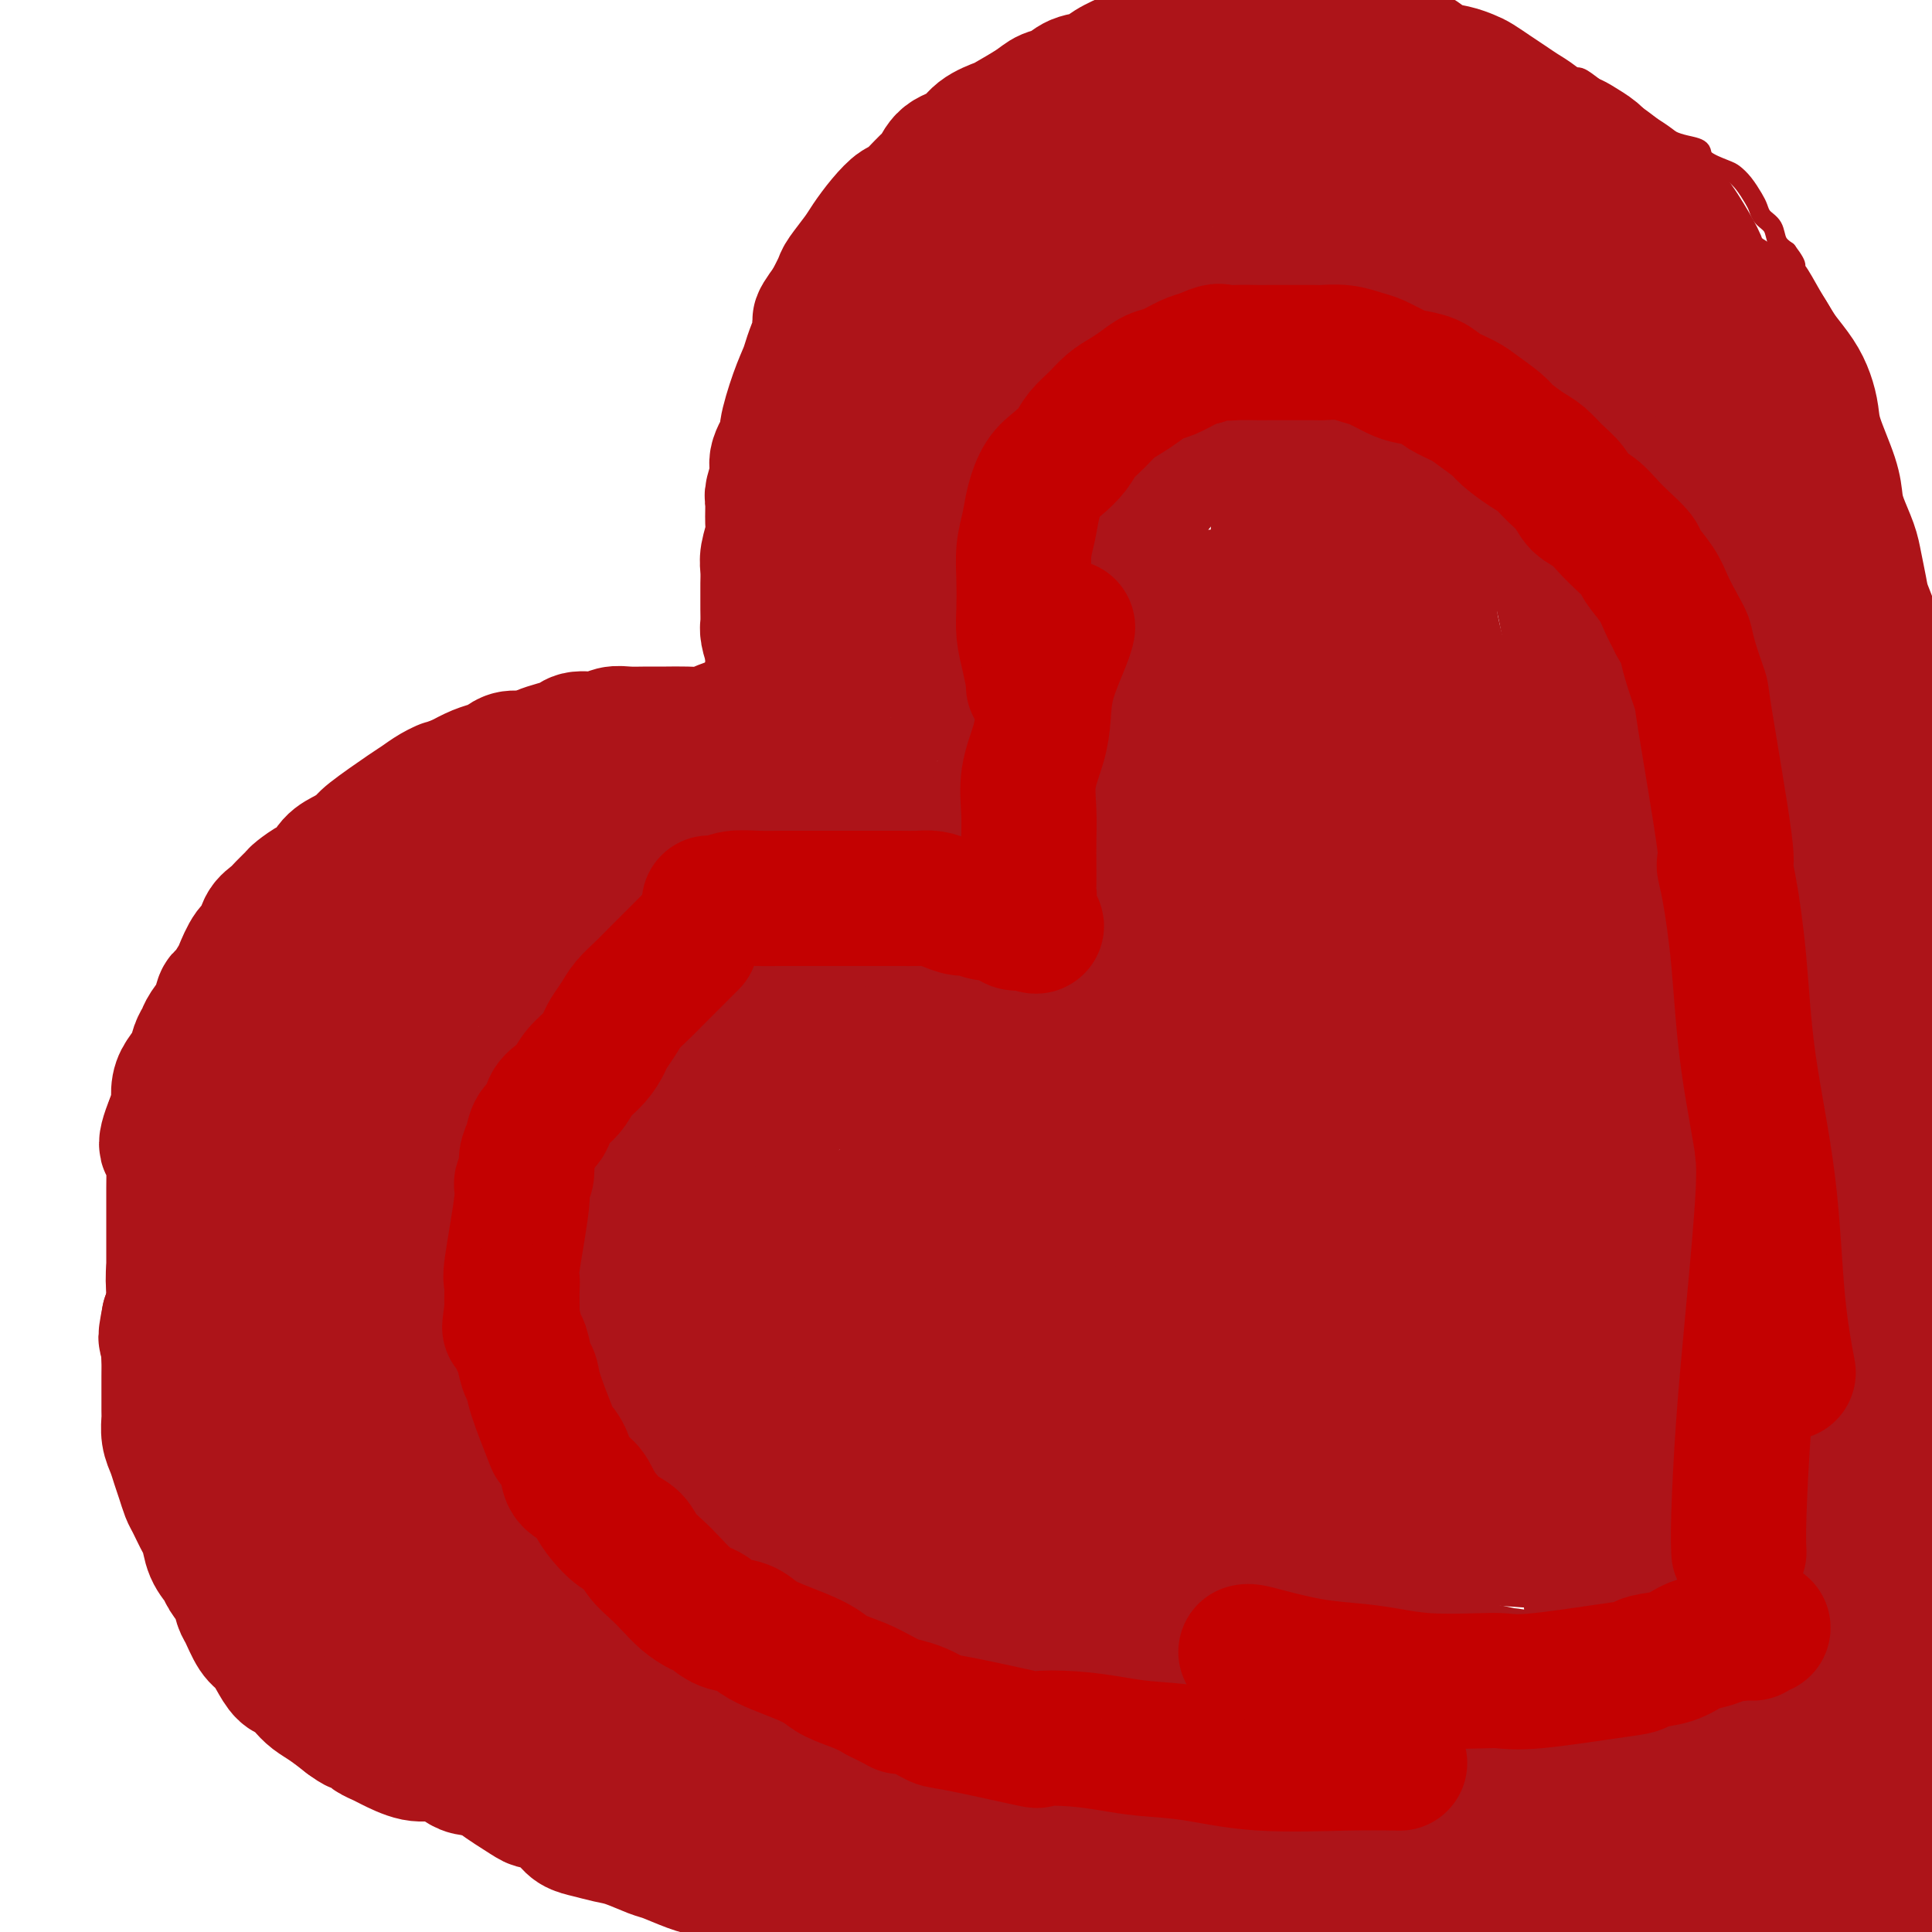 <svg viewBox='0 0 400 400' version='1.1' xmlns='http://www.w3.org/2000/svg' xmlns:xlink='http://www.w3.org/1999/xlink'><g fill='none' stroke='#AD1419' stroke-width='4' stroke-linecap='round' stroke-linejoin='round'><path d='M381,384c0.117,-0.114 0.233,-0.228 0,0c-0.233,0.228 -0.817,0.797 -2,1c-1.183,0.203 -2.966,0.039 -4,0c-1.034,-0.039 -1.320,0.046 -2,0c-0.680,-0.046 -1.752,-0.222 -3,0c-1.248,0.222 -2.670,0.844 -4,1c-1.330,0.156 -2.568,-0.154 -4,0c-1.432,0.154 -3.056,0.772 -4,1c-0.944,0.228 -1.206,0.065 -3,0c-1.794,-0.065 -5.121,-0.031 -7,0c-1.879,0.031 -2.311,0.060 -4,0c-1.689,-0.060 -4.635,-0.210 -7,0c-2.365,0.210 -4.148,0.778 -5,1c-0.852,0.222 -0.773,0.097 -2,0c-1.227,-0.097 -3.758,-0.165 -5,0c-1.242,0.165 -1.193,0.565 -2,1c-0.807,0.435 -2.470,0.905 -4,1c-1.530,0.095 -2.927,-0.184 -4,0c-1.073,0.184 -1.824,0.833 -3,1c-1.176,0.167 -2.778,-0.147 -4,0c-1.222,0.147 -2.063,0.756 -3,1c-0.937,0.244 -1.968,0.122 -3,0'/><path d='M302,392c-13.033,1.239 -6.117,0.336 -4,0c2.117,-0.336 -0.567,-0.104 -3,0c-2.433,0.104 -4.616,0.080 -6,0c-1.384,-0.080 -1.968,-0.218 -4,0c-2.032,0.218 -5.510,0.790 -7,1c-1.490,0.210 -0.992,0.056 -2,0c-1.008,-0.056 -3.524,-0.015 -5,0c-1.476,0.015 -1.914,0.004 -3,0c-1.086,-0.004 -2.820,-0.001 -4,0c-1.180,0.001 -1.806,0.000 -3,0c-1.194,-0.000 -2.956,-0.000 -4,0c-1.044,0.000 -1.370,0.000 -2,0c-0.630,-0.000 -1.566,-0.000 -3,0c-1.434,0.000 -3.368,0.000 -5,0c-1.632,-0.000 -2.962,-0.000 -4,0c-1.038,0.000 -1.784,0.000 -3,0c-1.216,-0.000 -2.903,-0.000 -4,0c-1.097,0.000 -1.603,0.000 -3,0c-1.397,-0.000 -3.686,-0.000 -5,0c-1.314,0.000 -1.652,0.000 -3,0c-1.348,-0.000 -3.706,-0.000 -5,0c-1.294,0.000 -1.524,0.001 -3,0c-1.476,-0.001 -4.197,-0.003 -6,0c-1.803,0.003 -2.686,0.012 -4,0c-1.314,-0.012 -3.058,-0.045 -5,0c-1.942,0.045 -4.081,0.170 -6,0c-1.919,-0.170 -3.617,-0.633 -5,-1c-1.383,-0.367 -2.449,-0.637 -4,-1c-1.551,-0.363 -3.586,-0.818 -5,-1c-1.414,-0.182 -2.207,-0.091 -3,0'/><path d='M179,390c-4.242,-0.867 -6.348,-1.535 -8,-2c-1.652,-0.465 -2.849,-0.728 -4,-1c-1.151,-0.272 -2.254,-0.552 -4,-1c-1.746,-0.448 -4.134,-1.065 -7,-2c-2.866,-0.935 -6.209,-2.190 -9,-3c-2.791,-0.810 -5.030,-1.176 -7,-2c-1.970,-0.824 -3.669,-2.107 -5,-3c-1.331,-0.893 -2.292,-1.397 -4,-2c-1.708,-0.603 -4.164,-1.307 -6,-2c-1.836,-0.693 -3.053,-1.377 -4,-2c-0.947,-0.623 -1.625,-1.185 -3,-2c-1.375,-0.815 -3.447,-1.884 -5,-3c-1.553,-1.116 -2.587,-2.279 -4,-3c-1.413,-0.721 -3.207,-0.998 -5,-2c-1.793,-1.002 -3.586,-2.728 -5,-4c-1.414,-1.272 -2.449,-2.090 -4,-3c-1.551,-0.910 -3.619,-1.912 -5,-3c-1.381,-1.088 -2.074,-2.261 -3,-3c-0.926,-0.739 -2.086,-1.044 -3,-2c-0.914,-0.956 -1.583,-2.564 -3,-4c-1.417,-1.436 -3.580,-2.702 -5,-4c-1.420,-1.298 -2.095,-2.629 -3,-4c-0.905,-1.371 -2.041,-2.781 -3,-4c-0.959,-1.219 -1.741,-2.245 -3,-4c-1.259,-1.755 -2.994,-4.238 -4,-6c-1.006,-1.762 -1.283,-2.804 -2,-4c-0.717,-1.196 -1.872,-2.547 -3,-4c-1.128,-1.453 -2.227,-3.006 -3,-4c-0.773,-0.994 -1.221,-1.427 -2,-3c-0.779,-1.573 -1.890,-4.287 -3,-7'/><path d='M50,297c-4.137,-6.536 -1.480,-2.877 -1,-3c0.480,-0.123 -1.216,-4.027 -2,-6c-0.784,-1.973 -0.655,-2.016 -1,-3c-0.345,-0.984 -1.164,-2.909 -2,-6c-0.836,-3.091 -1.689,-7.347 -2,-10c-0.311,-2.653 -0.082,-3.704 0,-5c0.082,-1.296 0.015,-2.838 0,-5c-0.015,-2.162 0.022,-4.945 0,-7c-0.022,-2.055 -0.104,-3.383 0,-5c0.104,-1.617 0.395,-3.521 1,-5c0.605,-1.479 1.526,-2.531 2,-4c0.474,-1.469 0.501,-3.355 1,-5c0.499,-1.645 1.470,-3.047 2,-4c0.530,-0.953 0.620,-1.455 1,-3c0.380,-1.545 1.049,-4.132 2,-6c0.951,-1.868 2.182,-3.015 3,-4c0.818,-0.985 1.222,-1.808 2,-3c0.778,-1.192 1.930,-2.755 3,-4c1.070,-1.245 2.058,-2.174 3,-3c0.942,-0.826 1.838,-1.550 3,-3c1.162,-1.450 2.591,-3.626 4,-5c1.409,-1.374 2.797,-1.948 4,-3c1.203,-1.052 2.221,-2.584 4,-4c1.779,-1.416 4.318,-2.715 5,-3c0.682,-0.285 -0.494,0.444 1,-1c1.494,-1.444 5.657,-5.061 8,-7c2.343,-1.939 2.865,-2.200 4,-3c1.135,-0.800 2.882,-2.138 4,-3c1.118,-0.862 1.605,-1.246 3,-2c1.395,-0.754 3.697,-1.877 6,-3'/><path d='M108,169c6.649,-5.114 3.771,-3.398 3,-3c-0.771,0.398 0.567,-0.520 2,-1c1.433,-0.480 2.963,-0.521 4,-1c1.037,-0.479 1.580,-1.396 3,-2c1.420,-0.604 3.716,-0.894 5,-1c1.284,-0.106 1.555,-0.028 2,0c0.445,0.028 1.063,0.008 2,0c0.937,-0.008 2.192,-0.002 3,0c0.808,0.002 1.170,0.001 2,0c0.830,-0.001 2.129,-0.000 3,0c0.871,0.000 1.314,0.000 2,0c0.686,-0.000 1.616,-0.000 2,0c0.384,0.000 0.221,0.000 2,0c1.779,-0.000 5.499,-0.000 7,0c1.501,0.000 0.784,0.001 1,0c0.216,-0.001 1.364,-0.004 2,0c0.636,0.004 0.759,0.016 1,0c0.241,-0.016 0.600,-0.061 1,0c0.400,0.061 0.840,0.228 1,0c0.160,-0.228 0.039,-0.850 0,-1c-0.039,-0.150 0.004,0.171 0,0c-0.004,-0.171 -0.056,-0.833 0,-1c0.056,-0.167 0.221,0.161 0,0c-0.221,-0.161 -0.829,-0.813 -1,-1c-0.171,-0.187 0.094,0.089 0,0c-0.094,-0.089 -0.547,-0.545 -1,-1'/><path d='M154,157c-0.262,-0.795 0.083,-0.783 0,-1c-0.083,-0.217 -0.596,-0.664 -1,-1c-0.404,-0.336 -0.701,-0.560 -1,-1c-0.299,-0.440 -0.601,-1.097 -1,-2c-0.399,-0.903 -0.895,-2.052 -1,-3c-0.105,-0.948 0.182,-1.695 0,-2c-0.182,-0.305 -0.833,-0.168 -1,-1c-0.167,-0.832 0.152,-2.635 0,-4c-0.152,-1.365 -0.773,-2.293 -1,-3c-0.227,-0.707 -0.061,-1.193 0,-2c0.061,-0.807 0.015,-1.936 0,-3c-0.015,-1.064 -0.001,-2.064 0,-3c0.001,-0.936 -0.012,-1.808 0,-3c0.012,-1.192 0.048,-2.703 0,-4c-0.048,-1.297 -0.182,-2.380 0,-4c0.182,-1.620 0.679,-3.778 1,-5c0.321,-1.222 0.466,-1.509 1,-3c0.534,-1.491 1.456,-4.187 2,-6c0.544,-1.813 0.709,-2.744 1,-4c0.291,-1.256 0.707,-2.837 1,-4c0.293,-1.163 0.464,-1.907 1,-3c0.536,-1.093 1.438,-2.535 2,-4c0.562,-1.465 0.783,-2.951 1,-4c0.217,-1.049 0.429,-1.659 1,-3c0.571,-1.341 1.499,-3.411 2,-5c0.501,-1.589 0.574,-2.697 1,-4c0.426,-1.303 1.205,-2.802 2,-4c0.795,-1.198 1.605,-2.094 2,-3c0.395,-0.906 0.376,-1.821 1,-3c0.624,-1.179 1.893,-2.623 3,-4c1.107,-1.377 2.054,-2.689 3,-4'/><path d='M173,57c2.165,-3.510 2.078,-3.287 3,-4c0.922,-0.713 2.853,-2.364 4,-4c1.147,-1.636 1.509,-3.258 2,-4c0.491,-0.742 1.110,-0.602 3,-2c1.890,-1.398 5.049,-4.332 7,-6c1.951,-1.668 2.693,-2.069 4,-3c1.307,-0.931 3.179,-2.392 4,-3c0.821,-0.608 0.592,-0.361 2,-1c1.408,-0.639 4.452,-2.163 6,-3c1.548,-0.837 1.599,-0.988 3,-2c1.401,-1.012 4.153,-2.886 6,-4c1.847,-1.114 2.790,-1.468 4,-2c1.210,-0.532 2.687,-1.242 4,-2c1.313,-0.758 2.461,-1.564 4,-2c1.539,-0.436 3.470,-0.503 5,-1c1.530,-0.497 2.659,-1.425 4,-2c1.341,-0.575 2.894,-0.798 4,-1c1.106,-0.202 1.766,-0.384 3,-1c1.234,-0.616 3.043,-1.668 5,-2c1.957,-0.332 4.063,0.056 5,0c0.937,-0.056 0.705,-0.555 2,-1c1.295,-0.445 4.116,-0.837 6,-1c1.884,-0.163 2.831,-0.096 4,0c1.169,0.096 2.561,0.222 4,0c1.439,-0.222 2.924,-0.792 4,-1c1.076,-0.208 1.741,-0.056 3,0c1.259,0.056 3.111,0.015 4,0c0.889,-0.015 0.816,-0.004 2,0c1.184,0.004 3.624,0.001 5,0c1.376,-0.001 1.688,-0.001 2,0'/><path d='M291,5c7.083,-0.286 4.292,0.498 4,1c-0.292,0.502 1.917,0.722 3,1c1.083,0.278 1.041,0.614 2,1c0.959,0.386 2.920,0.823 4,1c1.080,0.177 1.280,0.093 2,0c0.720,-0.093 1.959,-0.195 3,0c1.041,0.195 1.882,0.687 3,1c1.118,0.313 2.511,0.446 4,1c1.489,0.554 3.074,1.528 4,2c0.926,0.472 1.194,0.443 2,1c0.806,0.557 2.149,1.701 3,2c0.851,0.299 1.209,-0.248 2,0c0.791,0.248 2.014,1.291 3,2c0.986,0.709 1.734,1.083 3,2c1.266,0.917 3.052,2.379 4,3c0.948,0.621 1.060,0.403 2,1c0.940,0.597 2.707,2.008 4,3c1.293,0.992 2.111,1.565 3,2c0.889,0.435 1.848,0.732 3,1c1.152,0.268 2.496,0.508 3,1c0.504,0.492 0.166,1.238 1,2c0.834,0.762 2.840,1.541 4,2c1.160,0.459 1.476,0.598 2,1c0.524,0.402 1.258,1.065 2,2c0.742,0.935 1.493,2.141 2,3c0.507,0.859 0.768,1.371 1,2c0.232,0.629 0.433,1.375 1,2c0.567,0.625 1.499,1.130 2,2c0.501,0.870 0.572,2.106 1,3c0.428,0.894 1.214,1.447 2,2'/><path d='M370,52c2.987,3.929 1.455,3.251 1,3c-0.455,-0.251 0.168,-0.075 1,1c0.832,1.075 1.872,3.048 3,5c1.128,1.952 2.344,3.882 3,5c0.656,1.118 0.753,1.425 1,2c0.247,0.575 0.643,1.417 1,2c0.357,0.583 0.673,0.908 1,2c0.327,1.092 0.665,2.950 1,4c0.335,1.050 0.667,1.291 1,2c0.333,0.709 0.668,1.884 1,3c0.332,1.116 0.662,2.172 1,3c0.338,0.828 0.683,1.429 1,2c0.317,0.571 0.606,1.112 1,2c0.394,0.888 0.893,2.124 1,3c0.107,0.876 -0.178,1.392 0,2c0.178,0.608 0.818,1.306 1,2c0.182,0.694 -0.096,1.383 0,2c0.096,0.617 0.565,1.161 1,2c0.435,0.839 0.835,1.972 1,3c0.165,1.028 0.096,1.950 0,3c-0.096,1.050 -0.218,2.227 0,3c0.218,0.773 0.775,1.143 1,2c0.225,0.857 0.117,2.203 0,3c-0.117,0.797 -0.241,1.045 0,2c0.241,0.955 0.849,2.618 1,4c0.151,1.382 -0.155,2.484 0,3c0.155,0.516 0.773,0.447 1,1c0.227,0.553 0.065,1.730 0,3c-0.065,1.270 -0.032,2.635 0,4'/><path d='M394,130c1.155,6.346 1.042,2.713 1,2c-0.042,-0.713 -0.012,1.496 0,3c0.012,1.504 0.007,2.303 0,3c-0.007,0.697 -0.016,1.293 0,3c0.016,1.707 0.057,4.525 0,6c-0.057,1.475 -0.212,1.605 0,2c0.212,0.395 0.793,1.053 1,2c0.207,0.947 0.041,2.183 0,3c-0.041,0.817 0.041,1.214 0,2c-0.041,0.786 -0.207,1.962 0,3c0.207,1.038 0.788,1.939 1,3c0.212,1.061 0.057,2.283 0,3c-0.057,0.717 -0.016,0.929 0,2c0.016,1.071 0.008,3.000 0,4c-0.008,1.000 -0.016,1.072 0,2c0.016,0.928 0.057,2.712 0,4c-0.057,1.288 -0.211,2.081 0,3c0.211,0.919 0.789,1.963 1,3c0.211,1.037 0.057,2.066 0,3c-0.057,0.934 -0.015,1.772 0,3c0.015,1.228 0.004,2.847 0,4c-0.004,1.153 -0.001,1.839 0,3c0.001,1.161 -0.001,2.798 0,4c0.001,1.202 0.004,1.970 0,3c-0.004,1.030 -0.015,2.323 0,3c0.015,0.677 0.057,0.740 0,2c-0.057,1.260 -0.211,3.719 0,5c0.211,1.281 0.788,1.383 1,2c0.212,0.617 0.061,1.748 0,3c-0.061,1.252 -0.030,2.626 0,4'/><path d='M399,222c0.774,15.108 0.207,6.877 0,4c-0.207,-2.877 -0.056,-0.400 0,2c0.056,2.400 0.015,4.722 0,6c-0.015,1.278 -0.004,1.513 0,4c0.004,2.487 0.001,7.225 0,9c-0.001,1.775 -0.000,0.585 0,1c0.000,0.415 0.000,2.434 0,4c-0.000,1.566 -0.000,2.679 0,4c0.000,1.321 0.000,2.849 0,4c-0.000,1.151 -0.000,1.924 0,3c0.000,1.076 0.000,2.455 0,4c-0.000,1.545 0.000,3.258 0,4c-0.000,0.742 -0.000,0.515 0,1c0.000,0.485 0.000,1.683 0,3c-0.000,1.317 -0.000,2.754 0,4c0.000,1.246 0.000,2.300 0,3c-0.000,0.700 -0.000,1.044 0,2c0.000,0.956 0.001,2.524 0,4c-0.001,1.476 -0.004,2.859 0,4c0.004,1.141 0.015,2.039 0,3c-0.015,0.961 -0.057,1.986 0,3c0.057,1.014 0.211,2.017 0,3c-0.211,0.983 -0.788,1.948 -1,3c-0.212,1.052 -0.061,2.193 0,3c0.061,0.807 0.030,1.282 0,2c-0.030,0.718 -0.061,1.679 0,3c0.061,1.321 0.212,3.004 0,4c-0.212,0.996 -0.788,1.307 -1,2c-0.212,0.693 -0.061,1.770 0,3c0.061,1.230 0.030,2.615 0,4'/><path d='M397,325c-0.533,16.385 -0.865,5.848 -1,3c-0.135,-2.848 -0.074,1.992 0,4c0.074,2.008 0.159,1.183 0,1c-0.159,-0.183 -0.564,0.275 -1,3c-0.436,2.725 -0.905,7.716 -1,11c-0.095,3.284 0.182,4.860 0,6c-0.182,1.140 -0.823,1.845 -1,3c-0.177,1.155 0.111,2.761 0,4c-0.111,1.239 -0.622,2.109 -1,3c-0.378,0.891 -0.622,1.801 -1,3c-0.378,1.199 -0.890,2.686 -1,4c-0.110,1.314 0.181,2.456 0,3c-0.181,0.544 -0.833,0.491 -1,1c-0.167,0.509 0.151,1.580 0,3c-0.151,1.420 -0.773,3.190 -1,4c-0.227,0.810 -0.061,0.662 0,1c0.061,0.338 0.016,1.163 0,2c-0.016,0.837 -0.004,1.687 0,2c0.004,0.313 0.001,0.089 0,0c-0.001,-0.089 -0.001,-0.045 0,0'/></g>
<g fill='none' stroke='#AD1419' stroke-width='28' stroke-linecap='round' stroke-linejoin='round'><path d='M377,353c-0.000,-0.001 -0.000,-0.002 0,0c0.000,0.002 0.001,0.007 0,0c-0.001,-0.007 -0.004,-0.025 0,0c0.004,0.025 0.017,0.092 0,0c-0.017,-0.092 -0.062,-0.344 0,0c0.062,0.344 0.233,1.282 0,-2c-0.233,-3.282 -0.868,-10.786 -1,-15c-0.132,-4.214 0.240,-5.138 0,-7c-0.240,-1.862 -1.093,-4.662 -1,-9c0.093,-4.338 1.132,-10.215 2,-15c0.868,-4.785 1.565,-8.478 2,-12c0.435,-3.522 0.607,-6.875 1,-11c0.393,-4.125 1.006,-9.024 1,-13c-0.006,-3.976 -0.631,-7.029 -1,-11c-0.369,-3.971 -0.481,-8.860 -1,-13c-0.519,-4.140 -1.446,-7.533 -2,-10c-0.554,-2.467 -0.737,-4.010 -1,-6c-0.263,-1.990 -0.606,-4.428 -1,-7c-0.394,-2.572 -0.837,-5.279 -1,-7c-0.163,-1.721 -0.044,-2.454 0,-3c0.044,-0.546 0.012,-0.903 0,-1c-0.012,-0.097 -0.005,0.065 0,0c0.005,-0.065 0.009,-0.358 0,0c-0.009,0.358 -0.030,1.367 0,2c0.030,0.633 0.110,0.889 0,2c-0.110,1.111 -0.411,3.076 -1,5c-0.589,1.924 -1.467,3.808 -2,6c-0.533,2.192 -0.720,4.691 -1,8c-0.280,3.309 -0.652,7.429 -1,11c-0.348,3.571 -0.671,6.592 -1,10c-0.329,3.408 -0.665,7.204 -1,11'/><path d='M367,266c-1.022,9.352 -0.078,5.733 0,7c0.078,1.267 -0.711,7.420 -1,12c-0.289,4.580 -0.077,7.587 0,9c0.077,1.413 0.021,1.231 0,5c-0.021,3.769 -0.006,11.489 0,15c0.006,3.511 0.002,2.813 0,4c-0.002,1.187 -0.000,4.258 0,6c0.000,1.742 0.000,2.154 0,3c-0.000,0.846 -0.001,2.124 0,3c0.001,0.876 0.003,1.349 0,2c-0.003,0.651 -0.011,1.480 0,2c0.011,0.520 0.041,0.730 0,1c-0.041,0.270 -0.154,0.598 0,1c0.154,0.402 0.573,0.878 1,0c0.427,-0.878 0.860,-3.109 1,-4c0.140,-0.891 -0.013,-0.440 1,-4c1.013,-3.560 3.191,-11.131 4,-15c0.809,-3.869 0.248,-4.038 1,-8c0.752,-3.962 2.817,-11.718 4,-16c1.183,-4.282 1.484,-5.089 2,-9c0.516,-3.911 1.249,-10.924 2,-16c0.751,-5.076 1.522,-8.215 2,-12c0.478,-3.785 0.665,-8.218 1,-11c0.335,-2.782 0.819,-3.915 1,-6c0.181,-2.085 0.060,-5.121 0,-9c-0.060,-3.879 -0.057,-8.600 0,-12c0.057,-3.400 0.170,-5.478 0,-8c-0.170,-2.522 -0.623,-5.487 -1,-7c-0.377,-1.513 -0.679,-1.575 -1,-3c-0.321,-1.425 -0.660,-4.212 -1,-7'/><path d='M383,189c-0.464,-8.140 -0.125,-5.490 0,-5c0.125,0.490 0.038,-1.180 0,-2c-0.038,-0.820 -0.025,-0.791 0,-1c0.025,-0.209 0.061,-0.657 0,-1c-0.061,-0.343 -0.218,-0.580 0,1c0.218,1.580 0.812,4.978 1,7c0.188,2.022 -0.029,2.669 0,3c0.029,0.331 0.303,0.346 0,3c-0.303,2.654 -1.184,7.948 -2,13c-0.816,5.052 -1.566,9.864 -2,15c-0.434,5.136 -0.553,10.598 -1,14c-0.447,3.402 -1.224,4.743 -2,9c-0.776,4.257 -1.553,11.428 -2,17c-0.447,5.572 -0.565,9.545 -1,12c-0.435,2.455 -1.188,3.394 -2,12c-0.812,8.606 -1.682,24.881 -2,33c-0.318,8.119 -0.085,8.084 0,9c0.085,0.916 0.022,2.783 0,5c-0.022,2.217 -0.002,4.784 0,6c0.002,1.216 -0.014,1.082 0,2c0.014,0.918 0.059,2.888 0,4c-0.059,1.112 -0.223,1.368 0,2c0.223,0.632 0.833,1.642 1,2c0.167,0.358 -0.107,0.066 0,0c0.107,-0.066 0.596,0.096 1,0c0.404,-0.096 0.724,-0.449 1,-1c0.276,-0.551 0.507,-1.300 1,-3c0.493,-1.700 1.246,-4.350 2,-7'/><path d='M376,338c1.111,-2.488 1.387,-3.208 2,-5c0.613,-1.792 1.562,-4.655 2,-7c0.438,-2.345 0.363,-4.171 1,-7c0.637,-2.829 1.985,-6.660 3,-9c1.015,-2.340 1.698,-3.187 2,-4c0.302,-0.813 0.225,-1.591 1,-7c0.775,-5.409 2.404,-15.449 3,-19c0.596,-3.551 0.160,-0.612 0,-1c-0.160,-0.388 -0.043,-4.102 0,-7c0.043,-2.898 0.011,-4.978 0,-7c-0.011,-2.022 -0.003,-3.986 0,-6c0.003,-2.014 0.001,-4.080 0,-6c-0.001,-1.920 -0.000,-3.696 0,-5c0.000,-1.304 0.000,-2.136 0,-4c-0.000,-1.864 -0.000,-4.759 0,-7c0.000,-2.241 0.001,-3.827 0,-5c-0.001,-1.173 -0.004,-1.932 0,-3c0.004,-1.068 0.015,-2.443 0,-4c-0.015,-1.557 -0.055,-3.296 0,-5c0.055,-1.704 0.207,-3.374 0,-5c-0.207,-1.626 -0.773,-3.207 -1,-4c-0.227,-0.793 -0.117,-0.796 0,-2c0.117,-1.204 0.239,-3.609 0,-5c-0.239,-1.391 -0.838,-1.769 -1,-3c-0.162,-1.231 0.115,-3.315 0,-5c-0.115,-1.685 -0.622,-2.971 -1,-4c-0.378,-1.029 -0.627,-1.802 -1,-3c-0.373,-1.198 -0.870,-2.823 -1,-4c-0.130,-1.177 0.106,-1.908 0,-3c-0.106,-1.092 -0.553,-2.546 -1,-4'/><path d='M384,178c-1.171,-6.667 -1.097,-4.835 -1,-5c0.097,-0.165 0.218,-2.327 0,-4c-0.218,-1.673 -0.775,-2.855 -1,-4c-0.225,-1.145 -0.117,-2.252 0,-3c0.117,-0.748 0.242,-1.137 0,-2c-0.242,-0.863 -0.852,-2.202 -1,-5c-0.148,-2.798 0.167,-7.056 0,-9c-0.167,-1.944 -0.814,-1.574 -1,-2c-0.186,-0.426 0.091,-1.647 0,-3c-0.091,-1.353 -0.549,-2.838 -1,-4c-0.451,-1.162 -0.895,-2.000 -1,-3c-0.105,-1.000 0.130,-2.164 0,-3c-0.130,-0.836 -0.626,-1.346 -1,-2c-0.374,-0.654 -0.625,-1.451 -1,-3c-0.375,-1.549 -0.874,-3.851 -1,-5c-0.126,-1.149 0.122,-1.145 0,-2c-0.122,-0.855 -0.614,-2.570 -1,-4c-0.386,-1.430 -0.667,-2.575 -1,-4c-0.333,-1.425 -0.719,-3.129 -1,-4c-0.281,-0.871 -0.456,-0.908 -1,-2c-0.544,-1.092 -1.455,-3.239 -2,-5c-0.545,-1.761 -0.723,-3.137 -1,-4c-0.277,-0.863 -0.654,-1.213 -1,-2c-0.346,-0.787 -0.660,-2.009 -1,-4c-0.340,-1.991 -0.707,-4.750 -1,-6c-0.293,-1.250 -0.512,-0.993 -1,-2c-0.488,-1.007 -1.244,-3.280 -2,-5c-0.756,-1.720 -1.511,-2.886 -2,-4c-0.489,-1.114 -0.711,-2.175 -1,-3c-0.289,-0.825 -0.644,-1.412 -1,-2'/><path d='M358,68c-3.516,-10.796 -2.305,-6.285 -2,-5c0.305,1.285 -0.295,-0.654 -1,-2c-0.705,-1.346 -1.514,-2.099 -2,-3c-0.486,-0.901 -0.648,-1.950 -1,-3c-0.352,-1.050 -0.895,-2.101 -2,-4c-1.105,-1.899 -2.774,-4.644 -4,-6c-1.226,-1.356 -2.009,-1.322 -3,-2c-0.991,-0.678 -2.190,-2.068 -3,-3c-0.810,-0.932 -1.232,-1.405 -2,-2c-0.768,-0.595 -1.882,-1.312 -3,-2c-1.118,-0.688 -2.241,-1.348 -3,-2c-0.759,-0.652 -1.155,-1.295 -2,-2c-0.845,-0.705 -2.141,-1.473 -3,-2c-0.859,-0.527 -1.283,-0.813 -2,-1c-0.717,-0.187 -1.728,-0.276 -3,-1c-1.272,-0.724 -2.806,-2.081 -4,-3c-1.194,-0.919 -2.048,-1.398 -3,-2c-0.952,-0.602 -2.000,-1.327 -3,-2c-1.000,-0.673 -1.951,-1.292 -3,-2c-1.049,-0.708 -2.196,-1.503 -3,-2c-0.804,-0.497 -1.266,-0.697 -2,-1c-0.734,-0.303 -1.740,-0.711 -3,-1c-1.260,-0.289 -2.773,-0.459 -4,-1c-1.227,-0.541 -2.169,-1.451 -3,-2c-0.831,-0.549 -1.552,-0.735 -3,-1c-1.448,-0.265 -3.623,-0.610 -5,-1c-1.377,-0.390 -1.957,-0.826 -3,-1c-1.043,-0.174 -2.550,-0.085 -4,0c-1.450,0.085 -2.843,0.167 -4,0c-1.157,-0.167 -2.079,-0.584 -3,-1'/><path d='M272,8c-4.334,-0.619 -4.170,-0.167 -5,0c-0.830,0.167 -2.654,0.048 -4,0c-1.346,-0.048 -2.214,-0.024 -3,0c-0.786,0.024 -1.489,0.048 -4,0c-2.511,-0.048 -6.831,-0.168 -9,0c-2.169,0.168 -2.188,0.625 -3,1c-0.812,0.375 -2.418,0.668 -4,1c-1.582,0.332 -3.141,0.704 -4,1c-0.859,0.296 -1.020,0.517 -2,1c-0.980,0.483 -2.780,1.228 -4,2c-1.220,0.772 -1.860,1.570 -3,2c-1.140,0.430 -2.778,0.490 -4,1c-1.222,0.510 -2.026,1.470 -3,2c-0.974,0.530 -2.116,0.630 -3,1c-0.884,0.370 -1.509,1.009 -3,2c-1.491,0.991 -3.849,2.333 -5,3c-1.151,0.667 -1.096,0.658 -2,1c-0.904,0.342 -2.768,1.034 -4,2c-1.232,0.966 -1.832,2.207 -3,3c-1.168,0.793 -2.903,1.139 -4,2c-1.097,0.861 -1.556,2.239 -2,3c-0.444,0.761 -0.871,0.907 -2,2c-1.129,1.093 -2.958,3.134 -4,4c-1.042,0.866 -1.295,0.558 -2,1c-0.705,0.442 -1.862,1.636 -3,3c-1.138,1.364 -2.258,2.899 -3,4c-0.742,1.101 -1.106,1.769 -2,3c-0.894,1.231 -2.318,3.024 -3,4c-0.682,0.976 -0.624,1.136 -1,2c-0.376,0.864 -1.188,2.432 -2,4'/><path d='M172,63c-3.908,5.210 -1.680,3.236 -1,3c0.680,-0.236 -0.190,1.265 -1,3c-0.810,1.735 -1.560,3.705 -2,5c-0.440,1.295 -0.571,1.915 -1,3c-0.429,1.085 -1.158,2.634 -2,5c-0.842,2.366 -1.799,5.548 -2,7c-0.201,1.452 0.353,1.174 0,2c-0.353,0.826 -1.611,2.756 -2,4c-0.389,1.244 0.093,1.802 0,3c-0.093,1.198 -0.761,3.038 -1,4c-0.239,0.962 -0.050,1.047 0,2c0.050,0.953 -0.039,2.773 0,4c0.039,1.227 0.207,1.861 0,3c-0.207,1.139 -0.787,2.783 -1,4c-0.213,1.217 -0.057,2.007 0,3c0.057,0.993 0.014,2.190 0,3c-0.014,0.810 -0.001,1.233 0,2c0.001,0.767 -0.011,1.878 0,3c0.011,1.122 0.044,2.257 0,3c-0.044,0.743 -0.165,1.096 0,2c0.165,0.904 0.617,2.360 1,3c0.383,0.640 0.699,0.464 1,1c0.301,0.536 0.587,1.783 1,3c0.413,1.217 0.952,2.405 1,3c0.048,0.595 -0.394,0.596 0,1c0.394,0.404 1.625,1.210 2,2c0.375,0.790 -0.106,1.562 0,2c0.106,0.438 0.798,0.541 1,1c0.202,0.459 -0.085,1.274 0,2c0.085,0.726 0.543,1.363 1,2'/><path d='M167,151c1.022,2.747 0.079,1.114 0,1c-0.079,-0.114 0.708,1.290 1,2c0.292,0.710 0.088,0.726 0,1c-0.088,0.274 -0.060,0.805 0,1c0.060,0.195 0.153,0.052 0,0c-0.153,-0.052 -0.551,-0.014 -1,0c-0.449,0.014 -0.950,0.004 -1,0c-0.050,-0.004 0.351,-0.001 0,0c-0.351,0.001 -1.453,0.000 -2,0c-0.547,-0.000 -0.537,-0.000 -1,0c-0.463,0.000 -1.398,0.000 -2,0c-0.602,-0.000 -0.871,0.000 -1,0c-0.129,-0.000 -0.117,-0.000 -1,0c-0.883,0.000 -2.662,0.000 -4,0c-1.338,-0.000 -2.234,-0.001 -3,0c-0.766,0.001 -1.402,0.004 -2,0c-0.598,-0.004 -1.158,-0.016 -2,0c-0.842,0.016 -1.967,0.060 -3,0c-1.033,-0.060 -1.974,-0.223 -3,0c-1.026,0.223 -2.138,0.834 -3,1c-0.862,0.166 -1.475,-0.111 -2,0c-0.525,0.111 -0.962,0.611 -2,1c-1.038,0.389 -2.676,0.668 -4,1c-1.324,0.332 -2.336,0.719 -3,1c-0.664,0.281 -0.982,0.457 -2,1c-1.018,0.543 -2.736,1.454 -4,2c-1.264,0.546 -2.076,0.727 -3,1c-0.924,0.273 -1.962,0.636 -3,1'/><path d='M116,165c-4.315,1.463 -2.104,0.619 -2,1c0.104,0.381 -1.899,1.987 -3,3c-1.101,1.013 -1.302,1.433 -2,2c-0.698,0.567 -1.895,1.282 -3,2c-1.105,0.718 -2.119,1.441 -4,3c-1.881,1.559 -4.629,3.955 -6,5c-1.371,1.045 -1.363,0.740 -2,1c-0.637,0.260 -1.917,1.084 -3,2c-1.083,0.916 -1.969,1.925 -3,3c-1.031,1.075 -2.205,2.217 -3,3c-0.795,0.783 -1.209,1.207 -2,2c-0.791,0.793 -1.957,1.956 -3,3c-1.043,1.044 -1.961,1.968 -3,3c-1.039,1.032 -2.199,2.173 -3,3c-0.801,0.827 -1.245,1.339 -2,2c-0.755,0.661 -1.822,1.471 -3,3c-1.178,1.529 -2.466,3.776 -3,5c-0.534,1.224 -0.314,1.423 -1,2c-0.686,0.577 -2.277,1.532 -3,3c-0.723,1.468 -0.579,3.449 -1,5c-0.421,1.551 -1.409,2.673 -2,4c-0.591,1.327 -0.785,2.858 -1,4c-0.215,1.142 -0.450,1.895 -1,3c-0.550,1.105 -1.415,2.563 -2,4c-0.585,1.437 -0.889,2.853 -1,4c-0.111,1.147 -0.030,2.026 0,3c0.030,0.974 0.008,2.045 0,3c-0.008,0.955 -0.002,1.796 0,3c0.002,1.204 0.001,2.773 0,4c-0.001,1.227 -0.000,2.114 0,3'/><path d='M54,256c-0.000,3.133 -0.000,2.966 0,4c0.000,1.034 0.000,3.269 0,5c-0.000,1.731 -0.001,2.957 0,4c0.001,1.043 0.004,1.903 0,3c-0.004,1.097 -0.016,2.432 0,4c0.016,1.568 0.061,3.370 0,4c-0.061,0.630 -0.227,0.088 0,1c0.227,0.912 0.847,3.278 1,5c0.153,1.722 -0.163,2.799 0,4c0.163,1.201 0.803,2.525 1,4c0.197,1.475 -0.051,3.102 0,4c0.051,0.898 0.399,1.068 1,2c0.601,0.932 1.455,2.628 2,4c0.545,1.372 0.780,2.421 1,3c0.220,0.579 0.426,0.687 1,2c0.574,1.313 1.515,3.832 2,5c0.485,1.168 0.513,0.986 1,2c0.487,1.014 1.432,3.223 2,5c0.568,1.777 0.757,3.121 1,4c0.243,0.879 0.539,1.291 1,2c0.461,0.709 1.087,1.713 2,3c0.913,1.287 2.114,2.858 3,4c0.886,1.142 1.458,1.856 2,3c0.542,1.144 1.055,2.719 2,4c0.945,1.281 2.322,2.268 3,3c0.678,0.732 0.656,1.210 1,2c0.344,0.790 1.053,1.891 2,3c0.947,1.109 2.130,2.225 3,3c0.870,0.775 1.427,1.209 2,2c0.573,0.791 1.164,1.940 2,3c0.836,1.060 1.918,2.030 3,3'/><path d='M93,360c4.627,6.062 3.194,3.715 3,3c-0.194,-0.715 0.849,0.200 2,1c1.151,0.800 2.408,1.485 3,2c0.592,0.515 0.519,0.862 2,2c1.481,1.138 4.518,3.068 6,4c1.482,0.932 1.410,0.865 2,1c0.590,0.135 1.841,0.470 3,1c1.159,0.530 2.226,1.254 3,2c0.774,0.746 1.254,1.513 2,2c0.746,0.487 1.758,0.693 3,1c1.242,0.307 2.712,0.716 4,1c1.288,0.284 2.393,0.444 4,1c1.607,0.556 3.717,1.507 5,2c1.283,0.493 1.738,0.527 3,1c1.262,0.473 3.329,1.385 5,2c1.671,0.615 2.945,0.934 4,1c1.055,0.066 1.891,-0.122 3,0c1.109,0.122 2.490,0.554 4,1c1.510,0.446 3.148,0.908 5,1c1.852,0.092 3.917,-0.185 5,0c1.083,0.185 1.182,0.833 2,1c0.818,0.167 2.353,-0.147 4,0c1.647,0.147 3.407,0.756 5,1c1.593,0.244 3.021,0.122 4,0c0.979,-0.122 1.510,-0.243 3,0c1.490,0.243 3.938,0.850 5,1c1.062,0.150 0.738,-0.156 2,0c1.262,0.156 4.109,0.773 6,1c1.891,0.227 2.826,0.065 4,0c1.174,-0.065 2.587,-0.032 4,0'/><path d='M203,393c10.220,1.099 5.771,0.346 5,0c-0.771,-0.346 2.137,-0.285 4,0c1.863,0.285 2.682,0.795 4,1c1.318,0.205 3.136,0.107 4,0c0.864,-0.107 0.775,-0.221 3,0c2.225,0.221 6.764,0.777 9,1c2.236,0.223 2.170,0.112 3,0c0.830,-0.112 2.556,-0.226 4,0c1.444,0.226 2.607,0.793 4,1c1.393,0.207 3.016,0.056 4,0c0.984,-0.056 1.330,-0.016 3,0c1.670,0.016 4.665,0.008 6,0c1.335,-0.008 1.010,-0.016 2,0c0.990,0.016 3.295,0.057 5,0c1.705,-0.057 2.812,-0.211 4,0c1.188,0.211 2.458,0.789 4,1c1.542,0.211 3.354,0.057 5,0c1.646,-0.057 3.124,-0.015 4,0c0.876,0.015 1.149,0.004 2,0c0.851,-0.004 2.279,-0.001 4,0c1.721,0.001 3.733,0.000 5,0c1.267,-0.000 1.788,0.001 3,0c1.212,-0.001 3.113,-0.003 4,0c0.887,0.003 0.759,0.012 2,0c1.241,-0.012 3.851,-0.045 5,0c1.149,0.045 0.838,0.170 2,0c1.162,-0.170 3.796,-0.633 5,-1c1.204,-0.367 0.978,-0.637 2,-1c1.022,-0.363 3.292,-0.818 5,-1c1.708,-0.182 2.854,-0.091 4,0'/><path d='M323,394c8.498,-0.708 3.742,-0.978 3,-1c-0.742,-0.022 2.530,0.205 4,0c1.470,-0.205 1.138,-0.843 2,-1c0.862,-0.157 2.920,0.168 4,0c1.080,-0.168 1.184,-0.830 3,-1c1.816,-0.170 5.344,0.152 7,0c1.656,-0.152 1.441,-0.776 2,-1c0.559,-0.224 1.893,-0.046 3,0c1.107,0.046 1.989,-0.040 3,0c1.011,0.040 2.153,0.207 3,0c0.847,-0.207 1.400,-0.788 2,-1c0.600,-0.212 1.249,-0.057 2,0c0.751,0.057 1.606,0.015 2,0c0.394,-0.015 0.328,-0.004 1,0c0.672,0.004 2.081,0.001 3,0c0.919,-0.001 1.348,-0.000 2,0c0.652,0.000 1.527,0.000 2,0c0.473,-0.000 0.545,-0.000 1,0c0.455,0.000 1.292,0.000 2,0c0.708,-0.000 1.288,-0.000 2,0c0.712,0.000 1.557,0.000 2,0c0.443,-0.000 0.485,-0.000 1,0c0.515,0.000 1.504,0.000 2,0c0.496,-0.000 0.500,-0.000 1,0c0.500,0.000 1.496,0.000 2,0c0.504,-0.000 0.516,-0.000 1,0c0.484,0.000 1.439,0.000 2,0c0.561,-0.000 0.728,-0.000 1,0c0.272,0.000 0.649,0.000 1,0c0.351,-0.000 0.675,-0.000 1,0'/><path d='M390,389c10.528,-0.775 3.347,-0.212 1,0c-2.347,0.212 0.141,0.072 1,0c0.859,-0.072 0.090,-0.075 0,0c-0.090,0.075 0.498,0.230 1,0c0.502,-0.230 0.918,-0.845 1,-1c0.082,-0.155 -0.170,0.151 0,0c0.170,-0.151 0.763,-0.757 1,-1c0.237,-0.243 0.119,-0.121 0,0'/><path d='M369,270c-0.002,-0.005 -0.005,-0.010 0,0c0.005,0.010 0.017,0.036 0,0c-0.017,-0.036 -0.064,-0.134 0,0c0.064,0.134 0.240,0.501 1,3c0.760,2.499 2.103,7.131 3,10c0.897,2.869 1.349,3.975 2,7c0.651,3.025 1.503,7.969 2,11c0.497,3.031 0.639,4.149 1,6c0.361,1.851 0.939,4.435 1,6c0.061,1.565 -0.397,2.112 0,4c0.397,1.888 1.649,5.116 2,7c0.351,1.884 -0.201,2.424 0,4c0.201,1.576 1.153,4.188 2,6c0.847,1.812 1.588,2.823 2,4c0.412,1.177 0.495,2.519 1,4c0.505,1.481 1.431,3.100 2,5c0.569,1.900 0.782,4.080 1,6c0.218,1.920 0.441,3.579 1,5c0.559,1.421 1.455,2.605 2,4c0.545,1.395 0.738,3.001 1,4c0.262,0.999 0.592,1.392 1,2c0.408,0.608 0.893,1.432 1,2c0.107,0.568 -0.164,0.881 0,1c0.164,0.119 0.762,0.043 1,0c0.238,-0.043 0.115,-0.053 0,0c-0.115,0.053 -0.223,0.168 0,0c0.223,-0.168 0.778,-0.619 1,-1c0.222,-0.381 0.111,-0.690 0,-1'/><path d='M397,369c0.636,0.149 0.226,-0.980 0,-2c-0.226,-1.020 -0.267,-1.932 0,-3c0.267,-1.068 0.842,-2.291 1,-3c0.158,-0.709 -0.101,-0.903 0,-2c0.101,-1.097 0.563,-3.097 1,-7c0.437,-3.903 0.850,-9.707 1,-13c0.150,-3.293 0.036,-4.074 0,-6c-0.036,-1.926 0.004,-4.998 0,-8c-0.004,-3.002 -0.054,-5.933 0,-8c0.054,-2.067 0.211,-3.270 0,-6c-0.211,-2.730 -0.788,-6.987 -1,-9c-0.212,-2.013 -0.057,-1.783 0,-3c0.057,-1.217 0.015,-3.882 0,-6c-0.015,-2.118 -0.004,-3.689 0,-5c0.004,-1.311 0.001,-2.361 0,-3c-0.001,-0.639 -0.001,-0.866 0,-1c0.001,-0.134 0.001,-0.174 0,0c-0.001,0.174 -0.003,0.562 0,1c0.003,0.438 0.012,0.926 0,2c-0.012,1.074 -0.044,2.732 0,4c0.044,1.268 0.166,2.144 0,3c-0.166,0.856 -0.618,1.692 -1,3c-0.382,1.308 -0.695,3.088 -1,5c-0.305,1.912 -0.604,3.956 -1,6c-0.396,2.044 -0.891,4.090 -1,7c-0.109,2.910 0.167,6.686 0,9c-0.167,2.314 -0.777,3.167 -1,6c-0.223,2.833 -0.060,7.647 0,11c0.060,3.353 0.017,5.244 0,7c-0.017,1.756 -0.009,3.378 0,5'/><path d='M394,353c-0.774,12.068 -0.207,8.239 0,8c0.207,-0.239 0.056,3.114 0,5c-0.056,1.886 -0.015,2.307 0,3c0.015,0.693 0.004,1.660 0,2c-0.004,0.340 -0.001,0.053 0,0c0.001,-0.053 0.000,0.128 0,0c-0.000,-0.128 -0.000,-0.565 0,-2c0.000,-1.435 0.000,-3.868 0,-5c-0.000,-1.132 0.000,-0.964 0,-4c-0.000,-3.036 -0.000,-9.275 0,-13c0.000,-3.725 0.000,-4.934 0,-7c-0.000,-2.066 -0.001,-4.989 0,-8c0.001,-3.011 0.004,-6.111 0,-10c-0.004,-3.889 -0.015,-8.568 0,-12c0.015,-3.432 0.057,-5.618 0,-9c-0.057,-3.382 -0.211,-7.960 0,-11c0.211,-3.040 0.789,-4.544 1,-8c0.211,-3.456 0.057,-8.865 0,-13c-0.057,-4.135 -0.015,-6.995 0,-10c0.015,-3.005 0.004,-6.156 0,-9c-0.004,-2.844 -0.001,-5.383 0,-8c0.001,-2.617 0.000,-5.313 0,-8c-0.000,-2.687 -0.000,-5.367 0,-7c0.000,-1.633 0.000,-2.221 0,-4c-0.000,-1.779 -0.000,-4.751 0,-7c0.000,-2.249 0.000,-3.777 0,-6c-0.000,-2.223 -0.000,-5.142 0,-7c0.000,-1.858 0.000,-2.654 0,-4c-0.000,-1.346 -0.000,-3.242 0,-5c0.000,-1.758 0.000,-3.379 0,-5'/><path d='M395,189c-0.089,-29.298 -0.812,-12.543 -1,-7c-0.188,5.543 0.158,-0.125 0,-4c-0.158,-3.875 -0.819,-5.956 -1,-7c-0.181,-1.044 0.119,-1.050 0,-3c-0.119,-1.950 -0.657,-5.842 -1,-8c-0.343,-2.158 -0.491,-2.580 -1,-6c-0.509,-3.420 -1.379,-9.838 -2,-13c-0.621,-3.162 -0.993,-3.070 -1,-4c-0.007,-0.930 0.350,-2.883 0,-5c-0.350,-2.117 -1.407,-4.397 -2,-6c-0.593,-1.603 -0.723,-2.529 -1,-4c-0.277,-1.471 -0.702,-3.488 -1,-5c-0.298,-1.512 -0.469,-2.518 -1,-4c-0.531,-1.482 -1.424,-3.438 -2,-5c-0.576,-1.562 -0.836,-2.728 -1,-4c-0.164,-1.272 -0.231,-2.650 -1,-5c-0.769,-2.350 -2.240,-5.672 -3,-8c-0.760,-2.328 -0.809,-3.662 -1,-5c-0.191,-1.338 -0.525,-2.679 -1,-4c-0.475,-1.321 -1.090,-2.623 -2,-4c-0.910,-1.377 -2.116,-2.830 -3,-4c-0.884,-1.170 -1.448,-2.058 -2,-3c-0.552,-0.942 -1.092,-1.939 -2,-3c-0.908,-1.061 -2.185,-2.185 -3,-3c-0.815,-0.815 -1.169,-1.321 -2,-2c-0.831,-0.679 -2.140,-1.533 -3,-2c-0.860,-0.467 -1.270,-0.549 -2,-1c-0.730,-0.451 -1.780,-1.272 -3,-2c-1.220,-0.728 -2.610,-1.364 -4,-2'/><path d='M348,56c-2.878,-2.136 -1.572,-1.477 -2,-2c-0.428,-0.523 -2.589,-2.228 -4,-3c-1.411,-0.772 -2.071,-0.611 -3,-1c-0.929,-0.389 -2.129,-1.327 -3,-2c-0.871,-0.673 -1.415,-1.082 -3,-2c-1.585,-0.918 -4.211,-2.344 -6,-3c-1.789,-0.656 -2.741,-0.543 -4,-1c-1.259,-0.457 -2.823,-1.484 -4,-2c-1.177,-0.516 -1.966,-0.519 -3,-1c-1.034,-0.481 -2.315,-1.439 -3,-2c-0.685,-0.561 -0.776,-0.724 -2,-1c-1.224,-0.276 -3.581,-0.666 -5,-1c-1.419,-0.334 -1.901,-0.611 -3,-1c-1.099,-0.389 -2.815,-0.889 -4,-1c-1.185,-0.111 -1.838,0.166 -3,0c-1.162,-0.166 -2.834,-0.777 -4,-1c-1.166,-0.223 -1.827,-0.060 -3,0c-1.173,0.060 -2.859,0.016 -4,0c-1.141,-0.016 -1.736,-0.004 -3,0c-1.264,0.004 -3.196,0.001 -5,0c-1.804,-0.001 -3.478,-0.001 -5,0c-1.522,0.001 -2.890,0.004 -4,0c-1.110,-0.004 -1.960,-0.016 -3,0c-1.040,0.016 -2.269,0.060 -4,0c-1.731,-0.060 -3.965,-0.223 -5,0c-1.035,0.223 -0.871,0.833 -2,1c-1.129,0.167 -3.550,-0.110 -5,0c-1.450,0.110 -1.929,0.607 -3,1c-1.071,0.393 -2.735,0.684 -4,1c-1.265,0.316 -2.133,0.658 -3,1'/><path d='M239,36c-3.230,0.853 -2.804,0.986 -3,1c-0.196,0.014 -1.013,-0.089 -2,0c-0.987,0.089 -2.142,0.371 -3,1c-0.858,0.629 -1.417,1.604 -2,2c-0.583,0.396 -1.191,0.213 -3,1c-1.809,0.787 -4.820,2.543 -6,3c-1.180,0.457 -0.529,-0.384 -1,0c-0.471,0.384 -2.064,1.992 -3,3c-0.936,1.008 -1.214,1.415 -2,2c-0.786,0.585 -2.079,1.349 -3,2c-0.921,0.651 -1.469,1.190 -2,2c-0.531,0.810 -1.044,1.893 -2,3c-0.956,1.107 -2.353,2.239 -3,3c-0.647,0.761 -0.544,1.151 -1,2c-0.456,0.849 -1.473,2.157 -2,3c-0.527,0.843 -0.565,1.221 -1,2c-0.435,0.779 -1.269,1.960 -2,3c-0.731,1.040 -1.361,1.938 -2,3c-0.639,1.062 -1.288,2.288 -2,4c-0.712,1.712 -1.486,3.911 -2,5c-0.514,1.089 -0.768,1.068 -1,2c-0.232,0.932 -0.441,2.817 -1,4c-0.559,1.183 -1.469,1.663 -2,3c-0.531,1.337 -0.682,3.532 -1,5c-0.318,1.468 -0.803,2.211 -1,3c-0.197,0.789 -0.105,1.625 0,3c0.105,1.375 0.224,3.288 0,5c-0.224,1.712 -0.792,3.222 -1,4c-0.208,0.778 -0.056,0.825 0,2c0.056,1.175 0.016,3.479 0,5c-0.016,1.521 -0.008,2.261 0,3'/><path d='M185,120c-0.469,4.946 -0.140,2.309 0,2c0.140,-0.309 0.093,1.708 0,3c-0.093,1.292 -0.231,1.858 0,3c0.231,1.142 0.832,2.861 1,4c0.168,1.139 -0.095,1.699 0,4c0.095,2.301 0.549,6.345 1,8c0.451,1.655 0.898,0.923 1,1c0.102,0.077 -0.142,0.964 0,2c0.142,1.036 0.669,2.219 1,3c0.331,0.781 0.467,1.158 1,2c0.533,0.842 1.462,2.148 2,3c0.538,0.852 0.684,1.251 1,2c0.316,0.749 0.802,1.849 1,2c0.198,0.151 0.108,-0.647 0,0c-0.108,0.647 -0.236,2.740 0,4c0.236,1.260 0.834,1.686 1,2c0.166,0.314 -0.100,0.517 0,1c0.100,0.483 0.566,1.245 1,2c0.434,0.755 0.834,1.501 1,2c0.166,0.499 0.097,0.749 0,1c-0.097,0.251 -0.222,0.502 0,1c0.222,0.498 0.792,1.244 1,2c0.208,0.756 0.053,1.524 0,2c-0.053,0.476 -0.003,0.660 0,1c0.003,0.340 -0.041,0.834 0,1c0.041,0.166 0.166,0.003 0,0c-0.166,-0.003 -0.621,0.153 -1,0c-0.379,-0.153 -0.680,-0.615 -1,-1c-0.320,-0.385 -0.660,-0.692 -1,-1'/><path d='M195,176c-0.582,0.131 -0.537,-0.542 -1,-1c-0.463,-0.458 -1.435,-0.700 -2,-1c-0.565,-0.300 -0.724,-0.659 -1,-1c-0.276,-0.341 -0.670,-0.666 -1,-1c-0.330,-0.334 -0.595,-0.678 -3,-1c-2.405,-0.322 -6.950,-0.622 -9,-1c-2.050,-0.378 -1.605,-0.833 -2,-1c-0.395,-0.167 -1.629,-0.044 -3,0c-1.371,0.044 -2.878,0.011 -4,0c-1.122,-0.011 -1.858,-0.000 -3,0c-1.142,0.000 -2.689,-0.011 -4,0c-1.311,0.011 -2.386,0.043 -3,0c-0.614,-0.043 -0.768,-0.163 -2,0c-1.232,0.163 -3.542,0.607 -5,1c-1.458,0.393 -2.066,0.734 -3,1c-0.934,0.266 -2.196,0.455 -3,1c-0.804,0.545 -1.149,1.445 -2,2c-0.851,0.555 -2.208,0.767 -3,1c-0.792,0.233 -1.020,0.489 -2,1c-0.980,0.511 -2.714,1.277 -4,2c-1.286,0.723 -2.126,1.401 -3,2c-0.874,0.599 -1.783,1.118 -3,2c-1.217,0.882 -2.742,2.127 -4,3c-1.258,0.873 -2.248,1.374 -3,2c-0.752,0.626 -1.265,1.378 -2,2c-0.735,0.622 -1.692,1.115 -3,2c-1.308,0.885 -2.968,2.161 -4,3c-1.032,0.839 -1.438,1.240 -2,2c-0.562,0.760 -1.281,1.880 -2,3'/><path d='M109,199c-3.389,2.865 -1.861,1.528 -2,2c-0.139,0.472 -1.946,2.753 -3,4c-1.054,1.247 -1.356,1.461 -2,2c-0.644,0.539 -1.629,1.403 -2,2c-0.371,0.597 -0.127,0.926 -1,2c-0.873,1.074 -2.863,2.891 -4,4c-1.137,1.109 -1.422,1.508 -2,2c-0.578,0.492 -1.450,1.075 -2,2c-0.550,0.925 -0.778,2.190 -1,3c-0.222,0.810 -0.437,1.164 -1,2c-0.563,0.836 -1.476,2.154 -2,3c-0.524,0.846 -0.661,1.222 -1,2c-0.339,0.778 -0.879,1.959 -1,3c-0.121,1.041 0.178,1.941 0,3c-0.178,1.059 -0.831,2.275 -1,3c-0.169,0.725 0.147,0.959 0,2c-0.147,1.041 -0.757,2.890 -1,4c-0.243,1.110 -0.118,1.480 0,2c0.118,0.520 0.228,1.188 0,2c-0.228,0.812 -0.793,1.767 -1,3c-0.207,1.233 -0.055,2.743 0,4c0.055,1.257 0.015,2.261 0,3c-0.015,0.739 -0.004,1.212 0,2c0.004,0.788 0.001,1.890 0,3c-0.001,1.110 -0.000,2.226 0,3c0.000,0.774 0.000,1.205 0,2c-0.000,0.795 -0.000,1.955 0,3c0.000,1.045 0.000,1.974 0,3c-0.000,1.026 -0.000,2.150 0,3c0.000,0.850 0.000,1.425 0,2'/><path d='M82,279c-0.529,7.341 -0.350,2.194 0,1c0.350,-1.194 0.872,1.564 1,3c0.128,1.436 -0.139,1.550 0,2c0.139,0.450 0.685,1.236 1,2c0.315,0.764 0.399,1.505 1,3c0.601,1.495 1.719,3.742 2,5c0.281,1.258 -0.277,1.527 0,2c0.277,0.473 1.387,1.152 2,2c0.613,0.848 0.727,1.866 1,3c0.273,1.134 0.703,2.384 1,3c0.297,0.616 0.460,0.597 1,1c0.540,0.403 1.458,1.228 2,2c0.542,0.772 0.709,1.491 1,2c0.291,0.509 0.707,0.808 1,1c0.293,0.192 0.464,0.278 1,1c0.536,0.722 1.439,2.080 2,3c0.561,0.920 0.781,1.403 1,2c0.219,0.597 0.439,1.310 1,2c0.561,0.690 1.464,1.359 2,2c0.536,0.641 0.705,1.255 1,2c0.295,0.745 0.715,1.622 1,2c0.285,0.378 0.434,0.259 1,1c0.566,0.741 1.550,2.344 2,3c0.450,0.656 0.366,0.365 1,1c0.634,0.635 1.986,2.198 3,3c1.014,0.802 1.692,0.845 2,1c0.308,0.155 0.248,0.423 1,1c0.752,0.577 2.318,1.463 3,2c0.682,0.537 0.481,0.725 1,1c0.519,0.275 1.760,0.638 3,1'/><path d='M122,339c2.591,1.583 2.067,0.542 3,1c0.933,0.458 3.322,2.417 4,3c0.678,0.583 -0.356,-0.209 0,0c0.356,0.209 2.102,1.418 3,2c0.898,0.582 0.946,0.538 2,1c1.054,0.462 3.112,1.430 4,2c0.888,0.570 0.606,0.741 1,1c0.394,0.259 1.465,0.605 2,1c0.535,0.395 0.536,0.838 1,1c0.464,0.162 1.393,0.043 2,0c0.607,-0.043 0.891,-0.012 1,0c0.109,0.012 0.041,0.003 0,0c-0.041,-0.003 -0.057,-0.001 0,0c0.057,0.001 0.185,0.000 0,0c-0.185,-0.000 -0.684,-0.000 -1,0c-0.316,0.000 -0.450,-0.000 -1,0c-0.550,0.000 -1.517,0.001 -2,0c-0.483,-0.001 -0.482,-0.002 -1,0c-0.518,0.002 -1.554,0.008 -3,0c-1.446,-0.008 -3.300,-0.029 -4,0c-0.700,0.029 -0.244,0.110 -1,0c-0.756,-0.110 -2.723,-0.410 -4,-1c-1.277,-0.590 -1.864,-1.472 -3,-2c-1.136,-0.528 -2.820,-0.704 -4,-1c-1.180,-0.296 -1.856,-0.712 -3,-1c-1.144,-0.288 -2.757,-0.447 -4,-1c-1.243,-0.553 -2.117,-1.499 -3,-2c-0.883,-0.501 -1.776,-0.558 -3,-1c-1.224,-0.442 -2.778,-1.269 -4,-2c-1.222,-0.731 -2.111,-1.365 -3,-2'/><path d='M101,338c-4.943,-2.446 -3.800,-2.561 -4,-3c-0.200,-0.439 -1.742,-1.202 -3,-2c-1.258,-0.798 -2.231,-1.630 -3,-3c-0.769,-1.370 -1.332,-3.277 -2,-4c-0.668,-0.723 -1.440,-0.260 -3,-3c-1.560,-2.740 -3.909,-8.683 -5,-11c-1.091,-2.317 -0.923,-1.010 -1,-1c-0.077,0.010 -0.399,-1.279 -1,-3c-0.601,-1.721 -1.482,-3.874 -2,-5c-0.518,-1.126 -0.675,-1.225 -1,-3c-0.325,-1.775 -0.819,-5.226 -1,-7c-0.181,-1.774 -0.048,-1.871 0,-3c0.048,-1.129 0.012,-3.290 0,-5c-0.012,-1.710 0.001,-2.968 0,-5c-0.001,-2.032 -0.015,-4.836 0,-7c0.015,-2.164 0.059,-3.688 0,-5c-0.059,-1.312 -0.222,-2.413 0,-4c0.222,-1.587 0.829,-3.661 1,-5c0.171,-1.339 -0.094,-1.941 0,-3c0.094,-1.059 0.547,-2.573 1,-4c0.453,-1.427 0.906,-2.767 1,-4c0.094,-1.233 -0.170,-2.359 0,-3c0.170,-0.641 0.774,-0.799 1,-1c0.226,-0.201 0.074,-0.446 0,-1c-0.074,-0.554 -0.071,-1.416 0,-2c0.071,-0.584 0.212,-0.888 0,-1c-0.212,-0.112 -0.775,-0.032 -1,0c-0.225,0.032 -0.113,0.016 0,0'/><path d='M78,240c0.148,-8.943 -0.481,-1.301 -1,2c-0.519,3.301 -0.927,2.259 -1,2c-0.073,-0.259 0.191,0.263 0,2c-0.191,1.737 -0.837,4.689 -1,6c-0.163,1.311 0.155,0.982 0,4c-0.155,3.018 -0.785,9.384 -1,12c-0.215,2.616 -0.017,1.483 0,2c0.017,0.517 -0.147,2.685 0,5c0.147,2.315 0.606,4.776 1,7c0.394,2.224 0.724,4.210 1,6c0.276,1.790 0.500,3.385 1,5c0.500,1.615 1.278,3.250 2,5c0.722,1.750 1.389,3.614 2,5c0.611,1.386 1.165,2.295 2,4c0.835,1.705 1.952,4.207 3,6c1.048,1.793 2.027,2.876 3,4c0.973,1.124 1.940,2.288 3,4c1.060,1.712 2.211,3.970 3,5c0.789,1.030 1.215,0.831 2,2c0.785,1.169 1.930,3.705 3,5c1.070,1.295 2.066,1.348 3,2c0.934,0.652 1.806,1.904 3,3c1.194,1.096 2.710,2.037 4,3c1.290,0.963 2.353,1.948 4,3c1.647,1.052 3.878,2.172 5,3c1.122,0.828 1.135,1.363 2,2c0.865,0.637 2.582,1.377 4,2c1.418,0.623 2.536,1.129 4,2c1.464,0.871 3.276,2.106 5,3c1.724,0.894 3.362,1.447 5,2'/><path d='M139,358c6.159,3.983 2.057,1.440 2,1c-0.057,-0.440 3.931,1.224 6,2c2.069,0.776 2.221,0.663 3,1c0.779,0.337 2.187,1.124 4,2c1.813,0.876 4.030,1.842 5,2c0.970,0.158 0.693,-0.491 3,0c2.307,0.491 7.198,2.121 9,3c1.802,0.879 0.515,1.006 1,1c0.485,-0.006 2.741,-0.145 4,0c1.259,0.145 1.519,0.575 3,1c1.481,0.425 4.182,0.845 6,1c1.818,0.155 2.754,0.045 4,0c1.246,-0.045 2.803,-0.026 4,0c1.197,0.026 2.034,0.060 3,0c0.966,-0.060 2.062,-0.212 4,0c1.938,0.212 4.717,0.789 6,1c1.283,0.211 1.068,0.057 2,0c0.932,-0.057 3.010,-0.015 5,0c1.990,0.015 3.890,0.004 5,0c1.110,-0.004 1.429,-0.001 3,0c1.571,0.001 4.393,0.000 6,0c1.607,-0.000 1.999,-0.000 3,0c1.001,0.000 2.610,0.000 4,0c1.390,-0.000 2.560,-0.000 4,0c1.440,0.000 3.150,0.000 4,0c0.850,-0.000 0.838,-0.000 2,0c1.162,0.000 3.496,0.000 5,0c1.504,-0.000 2.176,-0.000 3,0c0.824,0.000 1.799,0.000 3,0c1.201,-0.000 2.629,-0.000 4,0c1.371,0.000 2.686,0.000 4,0'/><path d='M263,373c12.498,0.155 4.742,0.042 3,0c-1.742,-0.042 2.528,-0.012 5,0c2.472,0.012 3.144,0.007 4,0c0.856,-0.007 1.895,-0.016 3,0c1.105,0.016 2.276,0.056 4,0c1.724,-0.056 4.002,-0.207 6,0c1.998,0.207 3.718,0.774 5,1c1.282,0.226 2.128,0.112 3,0c0.872,-0.112 1.772,-0.222 3,0c1.228,0.222 2.785,0.778 4,1c1.215,0.222 2.089,0.112 3,0c0.911,-0.112 1.858,-0.226 3,0c1.142,0.226 2.479,0.793 3,1c0.521,0.207 0.225,0.056 1,0c0.775,-0.056 2.619,-0.015 4,0c1.381,0.015 2.298,0.004 3,0c0.702,-0.004 1.189,-0.001 2,0c0.811,0.001 1.945,0.000 3,0c1.055,-0.000 2.030,-0.000 3,0c0.970,0.000 1.935,0.000 3,0c1.065,-0.000 2.231,-0.000 3,0c0.769,0.000 1.141,0.000 2,0c0.859,-0.000 2.203,-0.000 3,0c0.797,0.000 1.045,0.000 2,0c0.955,-0.000 2.616,-0.000 4,0c1.384,0.000 2.490,0.000 3,0c0.510,-0.000 0.425,-0.000 1,0c0.575,0.000 1.809,0.000 3,0c1.191,-0.000 2.340,-0.000 3,0c0.660,0.000 0.830,0.000 1,0'/><path d='M356,376c15.283,0.691 6.989,0.917 4,1c-2.989,0.083 -0.673,0.022 1,0c1.673,-0.022 2.704,-0.006 3,0c0.296,0.006 -0.142,0.002 1,0c1.142,-0.002 3.863,-0.000 5,0c1.137,0.000 0.689,0.000 1,0c0.311,-0.000 1.383,-0.000 2,0c0.617,0.000 0.781,0.000 1,0c0.219,-0.000 0.493,-0.000 1,0c0.507,0.000 1.246,0.000 2,0c0.754,-0.000 1.523,-0.000 2,0c0.477,0.000 0.664,0.000 1,0c0.336,-0.000 0.822,-0.000 1,0c0.178,0.000 0.047,0.001 0,0c-0.047,-0.001 -0.011,-0.005 0,0c0.011,0.005 -0.003,0.020 0,0c0.003,-0.020 0.024,-0.074 0,0c-0.024,0.074 -0.092,0.275 0,0c0.092,-0.275 0.344,-1.025 0,-2c-0.344,-0.975 -1.286,-2.176 -2,-3c-0.714,-0.824 -1.202,-1.270 -2,-2c-0.798,-0.730 -1.905,-1.744 -3,-4c-1.095,-2.256 -2.177,-5.756 -3,-8c-0.823,-2.244 -1.386,-3.234 -2,-5c-0.614,-1.766 -1.278,-4.308 -2,-7c-0.722,-2.692 -1.502,-5.532 -2,-7c-0.498,-1.468 -0.714,-1.562 -1,-3c-0.286,-1.438 -0.643,-4.219 -1,-7'/><path d='M363,329c-3.275,-9.214 -2.962,-8.249 -3,-9c-0.038,-0.751 -0.427,-3.217 -1,-6c-0.573,-2.783 -1.330,-5.884 -2,-8c-0.670,-2.116 -1.251,-3.249 -2,-7c-0.749,-3.751 -1.665,-10.121 -2,-15c-0.335,-4.879 -0.090,-8.267 0,-11c0.090,-2.733 0.024,-4.812 0,-7c-0.024,-2.188 -0.006,-4.484 0,-7c0.006,-2.516 0.002,-5.251 0,-8c-0.002,-2.749 -0.000,-5.511 0,-8c0.000,-2.489 0.000,-4.705 0,-7c-0.000,-2.295 0.000,-4.668 0,-7c-0.000,-2.332 -0.001,-4.622 0,-7c0.001,-2.378 0.004,-4.844 0,-7c-0.004,-2.156 -0.016,-4.001 0,-6c0.016,-1.999 0.061,-4.153 0,-6c-0.061,-1.847 -0.226,-3.388 0,-5c0.226,-1.612 0.845,-3.297 1,-6c0.155,-2.703 -0.155,-6.425 0,-9c0.155,-2.575 0.773,-4.002 1,-6c0.227,-1.998 0.061,-4.566 0,-6c-0.061,-1.434 -0.017,-1.732 0,-3c0.017,-1.268 0.005,-3.505 0,-6c-0.005,-2.495 -0.005,-5.249 0,-7c0.005,-1.751 0.013,-2.501 0,-4c-0.013,-1.499 -0.048,-3.747 0,-5c0.048,-1.253 0.178,-1.511 0,-3c-0.178,-1.489 -0.663,-4.209 -1,-6c-0.337,-1.791 -0.525,-2.655 -1,-4c-0.475,-1.345 -1.238,-3.173 -2,-5'/><path d='M351,128c-0.760,-3.254 -0.660,-3.888 -1,-5c-0.340,-1.112 -1.122,-2.702 -2,-4c-0.878,-1.298 -1.853,-2.306 -3,-4c-1.147,-1.694 -2.465,-4.075 -3,-5c-0.535,-0.925 -0.288,-0.393 -2,-3c-1.712,-2.607 -5.384,-8.352 -7,-11c-1.616,-2.648 -1.176,-2.198 -2,-3c-0.824,-0.802 -2.913,-2.856 -4,-4c-1.087,-1.144 -1.171,-1.378 -2,-2c-0.829,-0.622 -2.404,-1.632 -4,-3c-1.596,-1.368 -3.213,-3.095 -4,-4c-0.787,-0.905 -0.745,-0.987 -2,-2c-1.255,-1.013 -3.809,-2.958 -5,-4c-1.191,-1.042 -1.021,-1.181 -2,-2c-0.979,-0.819 -3.109,-2.318 -5,-3c-1.891,-0.682 -3.544,-0.547 -5,-1c-1.456,-0.453 -2.717,-1.494 -4,-2c-1.283,-0.506 -2.589,-0.475 -4,-1c-1.411,-0.525 -2.926,-1.605 -4,-2c-1.074,-0.395 -1.707,-0.106 -3,0c-1.293,0.106 -3.244,0.029 -5,0c-1.756,-0.029 -3.315,-0.009 -5,0c-1.685,0.009 -3.494,0.006 -5,0c-1.506,-0.006 -2.709,-0.014 -4,0c-1.291,0.014 -2.671,0.049 -4,0c-1.329,-0.049 -2.608,-0.182 -4,0c-1.392,0.182 -2.899,0.678 -4,1c-1.101,0.322 -1.796,0.471 -3,1c-1.204,0.529 -2.915,1.437 -4,2c-1.085,0.563 -1.542,0.782 -2,1'/><path d='M243,68c-2.162,0.901 -1.065,0.654 -2,1c-0.935,0.346 -3.900,1.286 -5,2c-1.100,0.714 -0.333,1.204 -1,2c-0.667,0.796 -2.767,1.900 -4,3c-1.233,1.100 -1.600,2.197 -2,3c-0.400,0.803 -0.832,1.310 -2,3c-1.168,1.690 -3.071,4.561 -4,6c-0.929,1.439 -0.882,1.446 -1,2c-0.118,0.554 -0.399,1.656 -1,3c-0.601,1.344 -1.523,2.929 -2,4c-0.477,1.071 -0.510,1.628 -1,3c-0.490,1.372 -1.438,3.558 -2,5c-0.562,1.442 -0.739,2.141 -1,3c-0.261,0.859 -0.605,1.880 -1,4c-0.395,2.120 -0.841,5.341 -1,7c-0.159,1.659 -0.032,1.757 0,3c0.032,1.243 -0.031,3.631 0,6c0.031,2.369 0.155,4.720 0,6c-0.155,1.280 -0.590,1.489 0,5c0.590,3.511 2.203,10.326 3,14c0.797,3.674 0.778,4.209 1,5c0.222,0.791 0.687,1.840 1,3c0.313,1.160 0.476,2.433 1,4c0.524,1.567 1.408,3.429 2,5c0.592,1.571 0.891,2.852 1,4c0.109,1.148 0.029,2.163 0,3c-0.029,0.837 -0.008,1.494 0,2c0.008,0.506 0.002,0.859 0,1c-0.002,0.141 -0.001,0.071 0,0'/><path d='M222,180c1.424,6.143 0.484,1.000 0,-1c-0.484,-2.000 -0.514,-0.856 -1,-1c-0.486,-0.144 -1.429,-1.576 -2,-3c-0.571,-1.424 -0.768,-2.839 -1,-4c-0.232,-1.161 -0.497,-2.068 -1,-3c-0.503,-0.932 -1.245,-1.891 -2,-5c-0.755,-3.109 -1.523,-8.369 -2,-11c-0.477,-2.631 -0.664,-2.634 -1,-4c-0.336,-1.366 -0.822,-4.095 -1,-6c-0.178,-1.905 -0.048,-2.986 0,-5c0.048,-2.014 0.015,-4.959 0,-8c-0.015,-3.041 -0.011,-6.176 0,-9c0.011,-2.824 0.028,-5.336 0,-7c-0.028,-1.664 -0.103,-2.480 0,-4c0.103,-1.520 0.382,-3.745 1,-6c0.618,-2.255 1.575,-4.539 2,-7c0.425,-2.461 0.316,-5.100 1,-7c0.684,-1.900 2.159,-3.060 3,-4c0.841,-0.940 1.047,-1.659 2,-3c0.953,-1.341 2.652,-3.305 4,-5c1.348,-1.695 2.345,-3.122 3,-4c0.655,-0.878 0.967,-1.209 2,-2c1.033,-0.791 2.787,-2.043 4,-3c1.213,-0.957 1.883,-1.618 3,-2c1.117,-0.382 2.679,-0.483 4,-1c1.321,-0.517 2.400,-1.449 4,-2c1.600,-0.551 3.722,-0.722 5,-1c1.278,-0.278 1.714,-0.662 3,-1c1.286,-0.338 3.423,-0.629 6,-1c2.577,-0.371 5.593,-0.820 8,-1c2.407,-0.180 4.203,-0.090 6,0'/><path d='M272,59c6.417,-1.073 4.460,-0.256 5,0c0.540,0.256 3.576,-0.048 6,0c2.424,0.048 4.234,0.450 6,1c1.766,0.550 3.488,1.249 6,2c2.512,0.751 5.816,1.553 10,3c4.184,1.447 9.249,3.538 12,5c2.751,1.462 3.189,2.297 5,4c1.811,1.703 4.996,4.276 7,6c2.004,1.724 2.825,2.599 4,4c1.175,1.401 2.702,3.328 4,5c1.298,1.672 2.367,3.088 4,5c1.633,1.912 3.829,4.320 5,6c1.171,1.680 1.315,2.633 2,4c0.685,1.367 1.909,3.148 3,5c1.091,1.852 2.048,3.777 3,6c0.952,2.223 1.900,4.746 3,7c1.100,2.254 2.351,4.240 3,7c0.649,2.760 0.696,6.296 1,9c0.304,2.704 0.866,4.578 1,6c0.134,1.422 -0.160,2.394 0,5c0.160,2.606 0.775,6.848 1,9c0.225,2.152 0.060,2.216 0,4c-0.060,1.784 -0.015,5.288 0,7c0.015,1.712 0.000,1.631 0,4c-0.000,2.369 0.014,7.188 0,9c-0.014,1.812 -0.056,0.618 0,1c0.056,0.382 0.211,2.339 0,4c-0.211,1.661 -0.788,3.024 -1,4c-0.212,0.976 -0.061,1.565 0,2c0.061,0.435 0.030,0.718 0,1'/><path d='M362,194c0.309,10.331 0.083,3.659 0,1c-0.083,-2.659 -0.022,-1.305 0,-1c0.022,0.305 0.006,-0.439 0,-1c-0.006,-0.561 -0.002,-0.938 0,-2c0.002,-1.062 0.001,-2.810 0,-5c-0.001,-2.190 -0.003,-4.824 0,-7c0.003,-2.176 0.012,-3.896 0,-5c-0.012,-1.104 -0.044,-1.594 0,-4c0.044,-2.406 0.163,-6.729 0,-10c-0.163,-3.271 -0.610,-5.492 -1,-8c-0.390,-2.508 -0.724,-5.304 -1,-7c-0.276,-1.696 -0.495,-2.294 -1,-5c-0.505,-2.706 -1.297,-7.521 -2,-11c-0.703,-3.479 -1.318,-5.622 -2,-8c-0.682,-2.378 -1.433,-4.989 -2,-7c-0.567,-2.011 -0.951,-3.420 -2,-6c-1.049,-2.580 -2.763,-6.331 -4,-9c-1.237,-2.669 -1.998,-4.257 -3,-6c-1.002,-1.743 -2.244,-3.642 -3,-5c-0.756,-1.358 -1.027,-2.175 -2,-4c-0.973,-1.825 -2.649,-4.659 -4,-7c-1.351,-2.341 -2.377,-4.188 -3,-5c-0.623,-0.812 -0.843,-0.587 -2,-2c-1.157,-1.413 -3.251,-4.462 -5,-6c-1.749,-1.538 -3.153,-1.564 -4,-2c-0.847,-0.436 -1.136,-1.282 -2,-2c-0.864,-0.718 -2.303,-1.308 -4,-2c-1.697,-0.692 -3.651,-1.484 -5,-2c-1.349,-0.516 -2.094,-0.754 -3,-1c-0.906,-0.246 -1.973,-0.499 -3,-1c-1.027,-0.501 -2.013,-1.251 -3,-2'/><path d='M301,52c-4.310,-2.082 -3.085,-1.288 -3,-1c0.085,0.288 -0.970,0.070 -2,0c-1.030,-0.070 -2.035,0.009 -2,0c0.035,-0.009 1.110,-0.106 2,0c0.890,0.106 1.594,0.414 2,1c0.406,0.586 0.515,1.450 1,2c0.485,0.550 1.345,0.787 2,1c0.655,0.213 1.104,0.402 2,1c0.896,0.598 2.237,1.605 3,2c0.763,0.395 0.946,0.178 2,1c1.054,0.822 2.978,2.684 4,4c1.022,1.316 1.142,2.086 2,3c0.858,0.914 2.452,1.972 4,4c1.548,2.028 3.048,5.028 4,7c0.952,1.972 1.357,2.918 2,4c0.643,1.082 1.525,2.301 3,5c1.475,2.699 3.543,6.880 5,10c1.457,3.120 2.303,5.181 3,7c0.697,1.819 1.247,3.398 2,5c0.753,1.602 1.711,3.227 3,6c1.289,2.773 2.909,6.692 4,10c1.091,3.308 1.651,6.003 2,8c0.349,1.997 0.486,3.295 1,5c0.514,1.705 1.406,3.816 2,7c0.594,3.184 0.891,7.441 1,11c0.109,3.559 0.029,6.420 0,8c-0.029,1.580 -0.008,1.880 0,4c0.008,2.120 0.004,6.060 0,10'/><path d='M350,177c0.197,6.932 0.190,7.763 0,9c-0.190,1.237 -0.562,2.881 -1,5c-0.438,2.119 -0.944,4.714 -1,7c-0.056,2.286 0.336,4.262 0,7c-0.336,2.738 -1.399,6.236 -2,10c-0.601,3.764 -0.738,7.793 -1,10c-0.262,2.207 -0.647,2.591 -1,4c-0.353,1.409 -0.673,3.842 -1,6c-0.327,2.158 -0.661,4.040 -1,6c-0.339,1.960 -0.682,3.998 -1,6c-0.318,2.002 -0.610,3.967 -1,6c-0.390,2.033 -0.878,4.135 -1,6c-0.122,1.865 0.121,3.493 0,5c-0.121,1.507 -0.605,2.893 -1,4c-0.395,1.107 -0.702,1.936 -1,3c-0.298,1.064 -0.587,2.364 -1,4c-0.413,1.636 -0.952,3.607 -1,5c-0.048,1.393 0.393,2.209 0,4c-0.393,1.791 -1.622,4.556 -2,6c-0.378,1.444 0.095,1.565 0,2c-0.095,0.435 -0.756,1.183 -1,2c-0.244,0.817 -0.069,1.702 0,3c0.069,1.298 0.033,3.009 0,4c-0.033,0.991 -0.061,1.262 0,2c0.061,0.738 0.213,1.944 0,3c-0.213,1.056 -0.789,1.963 -1,3c-0.211,1.037 -0.057,2.206 0,3c0.057,0.794 0.015,1.214 0,2c-0.015,0.786 -0.004,1.939 0,3c0.004,1.061 0.002,2.031 0,3'/><path d='M331,320c-2.938,22.645 -0.784,7.756 0,3c0.784,-4.756 0.196,0.619 0,3c-0.196,2.381 -0.001,1.767 0,2c0.001,0.233 -0.192,1.313 0,3c0.192,1.687 0.769,3.981 1,5c0.231,1.019 0.114,0.763 0,1c-0.114,0.237 -0.227,0.967 0,2c0.227,1.033 0.793,2.371 1,3c0.207,0.629 0.054,0.551 0,1c-0.054,0.449 -0.011,1.427 0,2c0.011,0.573 -0.011,0.742 0,1c0.011,0.258 0.056,0.605 0,1c-0.056,0.395 -0.211,0.838 0,1c0.211,0.162 0.789,0.042 1,0c0.211,-0.042 0.053,-0.007 0,0c-0.053,0.007 -0.003,-0.013 0,0c0.003,0.013 -0.041,0.061 0,-2c0.041,-2.061 0.166,-6.229 0,-9c-0.166,-2.771 -0.622,-4.144 -1,-7c-0.378,-2.856 -0.679,-7.195 -1,-12c-0.321,-4.805 -0.661,-10.078 -1,-15c-0.339,-4.922 -0.678,-9.495 -1,-17c-0.322,-7.505 -0.626,-17.944 -1,-24c-0.374,-6.056 -0.819,-7.729 -1,-12c-0.181,-4.271 -0.097,-11.141 0,-17c0.097,-5.859 0.208,-10.708 0,-15c-0.208,-4.292 -0.736,-8.027 -1,-13c-0.264,-4.973 -0.263,-11.185 0,-15c0.263,-3.815 0.790,-5.233 1,-8c0.210,-2.767 0.105,-6.884 0,-11'/><path d='M328,171c-0.773,-29.240 -0.206,-13.839 0,-9c0.206,4.839 0.050,-0.882 0,-6c-0.050,-5.118 0.006,-9.633 0,-11c-0.006,-1.367 -0.075,0.412 -1,-4c-0.925,-4.412 -2.705,-15.016 -4,-20c-1.295,-4.984 -2.106,-4.348 -3,-6c-0.894,-1.652 -1.872,-5.593 -3,-8c-1.128,-2.407 -2.408,-3.281 -3,-4c-0.592,-0.719 -0.497,-1.284 -2,-3c-1.503,-1.716 -4.606,-4.582 -6,-6c-1.394,-1.418 -1.080,-1.389 -2,-2c-0.920,-0.611 -3.075,-1.863 -5,-3c-1.925,-1.137 -3.621,-2.159 -5,-3c-1.379,-0.841 -2.443,-1.501 -4,-2c-1.557,-0.499 -3.607,-0.838 -5,-1c-1.393,-0.162 -2.127,-0.147 -4,0c-1.873,0.147 -4.883,0.425 -7,1c-2.117,0.575 -3.340,1.448 -5,2c-1.660,0.552 -3.758,0.785 -5,1c-1.242,0.215 -1.629,0.412 -3,1c-1.371,0.588 -3.725,1.566 -5,2c-1.275,0.434 -1.472,0.322 -3,1c-1.528,0.678 -4.386,2.144 -6,3c-1.614,0.856 -1.983,1.101 -3,2c-1.017,0.899 -2.681,2.451 -4,4c-1.319,1.549 -2.292,3.096 -3,4c-0.708,0.904 -1.152,1.167 -2,2c-0.848,0.833 -2.099,2.238 -3,4c-0.901,1.762 -1.450,3.881 -2,6'/><path d='M230,116c-1.774,2.647 -1.207,1.265 -1,3c0.207,1.735 0.056,6.588 0,9c-0.056,2.412 -0.016,2.383 0,3c0.016,0.617 0.006,1.880 0,6c-0.006,4.120 -0.010,11.097 0,14c0.010,2.903 0.033,1.731 0,4c-0.033,2.269 -0.121,7.980 0,11c0.121,3.020 0.451,3.351 1,5c0.549,1.649 1.317,4.616 2,8c0.683,3.384 1.282,7.185 2,10c0.718,2.815 1.555,4.645 2,6c0.445,1.355 0.497,2.233 1,4c0.503,1.767 1.455,4.421 2,6c0.545,1.579 0.683,2.083 1,3c0.317,0.917 0.815,2.246 1,3c0.185,0.754 0.058,0.934 0,1c-0.058,0.066 -0.046,0.018 0,0c0.046,-0.018 0.127,-0.005 0,0c-0.127,0.005 -0.461,0.001 -1,0c-0.539,-0.001 -1.285,-0.001 -2,-1c-0.715,-0.999 -1.401,-2.997 -2,-4c-0.599,-1.003 -1.112,-1.011 -2,-2c-0.888,-0.989 -2.152,-2.960 -3,-4c-0.848,-1.040 -1.280,-1.147 -2,-2c-0.720,-0.853 -1.726,-2.450 -3,-4c-1.274,-1.550 -2.814,-3.054 -4,-4c-1.186,-0.946 -2.017,-1.334 -3,-2c-0.983,-0.666 -2.119,-1.612 -4,-3c-1.881,-1.388 -4.506,-3.220 -6,-4c-1.494,-0.780 -1.855,-0.509 -3,-1c-1.145,-0.491 -3.072,-1.746 -5,-3'/><path d='M201,178c-3.566,-2.128 -1.980,-0.948 -3,-1c-1.020,-0.052 -4.647,-1.335 -7,-2c-2.353,-0.665 -3.433,-0.711 -5,-1c-1.567,-0.289 -3.623,-0.822 -5,-1c-1.377,-0.178 -2.076,-0.002 -3,0c-0.924,0.002 -2.074,-0.171 -4,0c-1.926,0.171 -4.628,0.687 -6,1c-1.372,0.313 -1.414,0.425 -3,1c-1.586,0.575 -4.715,1.613 -6,2c-1.285,0.387 -0.727,0.122 -2,1c-1.273,0.878 -4.376,2.897 -6,4c-1.624,1.103 -1.769,1.289 -3,2c-1.231,0.711 -3.549,1.948 -5,3c-1.451,1.052 -2.037,1.919 -3,3c-0.963,1.081 -2.304,2.378 -3,3c-0.696,0.622 -0.748,0.571 -2,2c-1.252,1.429 -3.705,4.339 -5,6c-1.295,1.661 -1.433,2.074 -2,3c-0.567,0.926 -1.563,2.366 -3,4c-1.437,1.634 -3.314,3.464 -4,4c-0.686,0.536 -0.182,-0.221 -1,1c-0.818,1.221 -2.958,4.421 -4,6c-1.042,1.579 -0.986,1.535 -2,3c-1.014,1.465 -3.099,4.437 -4,6c-0.901,1.563 -0.620,1.718 -1,3c-0.380,1.282 -1.422,3.693 -2,5c-0.578,1.307 -0.691,1.510 -1,3c-0.309,1.490 -0.815,4.265 -1,6c-0.185,1.735 -0.050,2.429 0,4c0.050,1.571 0.014,4.020 0,6c-0.014,1.980 -0.007,3.490 0,5'/><path d='M105,260c-0.888,5.900 -0.608,4.648 0,5c0.608,0.352 1.545,2.306 2,4c0.455,1.694 0.429,3.128 1,5c0.571,1.872 1.741,4.181 2,5c0.259,0.819 -0.391,0.146 1,3c1.391,2.854 4.825,9.234 7,13c2.175,3.766 3.092,4.920 4,6c0.908,1.080 1.806,2.088 3,3c1.194,0.912 2.683,1.729 4,3c1.317,1.271 2.461,2.996 4,4c1.539,1.004 3.473,1.288 5,2c1.527,0.712 2.649,1.853 4,3c1.351,1.147 2.933,2.302 4,3c1.067,0.698 1.621,0.940 3,2c1.379,1.060 3.584,2.939 5,4c1.416,1.061 2.042,1.306 3,2c0.958,0.694 2.248,1.839 4,3c1.752,1.161 3.965,2.339 6,3c2.035,0.661 3.891,0.807 5,1c1.109,0.193 1.470,0.434 3,1c1.530,0.566 4.229,1.457 6,2c1.771,0.543 2.613,0.738 4,1c1.387,0.262 3.318,0.592 5,1c1.682,0.408 3.115,0.894 5,1c1.885,0.106 4.223,-0.168 6,0c1.777,0.168 2.992,0.777 5,1c2.008,0.223 4.810,0.060 7,0c2.190,-0.060 3.769,-0.017 5,0c1.231,0.017 2.116,0.009 3,0'/><path d='M221,341c4.914,0.381 4.198,0.834 5,1c0.802,0.166 3.122,0.044 5,0c1.878,-0.044 3.313,-0.012 5,0c1.687,0.012 3.627,0.002 5,0c1.373,-0.002 2.179,0.003 6,0c3.821,-0.003 10.657,-0.015 13,0c2.343,0.015 0.194,0.055 1,0c0.806,-0.055 4.567,-0.207 7,0c2.433,0.207 3.538,0.773 5,1c1.462,0.227 3.279,0.116 5,0c1.721,-0.116 3.344,-0.237 5,0c1.656,0.237 3.343,0.833 5,1c1.657,0.167 3.283,-0.095 5,0c1.717,0.095 3.525,0.546 5,1c1.475,0.454 2.618,0.912 4,1c1.382,0.088 3.005,-0.194 5,0c1.995,0.194 4.364,0.864 5,1c0.636,0.136 -0.461,-0.262 1,0c1.461,0.262 5.479,1.182 8,2c2.521,0.818 3.545,1.533 5,2c1.455,0.467 3.342,0.687 5,1c1.658,0.313 3.087,0.718 4,1c0.913,0.282 1.309,0.440 3,1c1.691,0.560 4.675,1.523 6,2c1.325,0.477 0.989,0.468 2,1c1.011,0.532 3.368,1.607 5,2c1.632,0.393 2.541,0.105 3,0c0.459,-0.105 0.470,-0.028 1,0c0.530,0.028 1.580,0.008 2,0c0.420,-0.008 0.210,-0.004 0,0'/><path d='M357,359c9.620,2.321 1.669,0.622 -2,0c-3.669,-0.622 -3.058,-0.167 -5,0c-1.942,0.167 -6.438,0.044 -10,0c-3.562,-0.044 -6.189,-0.011 -8,0c-1.811,0.011 -2.806,-0.001 -8,0c-5.194,0.001 -14.586,0.014 -19,0c-4.414,-0.014 -3.850,-0.056 -5,0c-1.150,0.056 -4.016,0.211 -7,0c-2.984,-0.211 -6.088,-0.789 -9,-1c-2.912,-0.211 -5.631,-0.057 -8,0c-2.369,0.057 -4.386,0.015 -7,0c-2.614,-0.015 -5.824,-0.004 -9,0c-3.176,0.004 -6.319,0.001 -9,0c-2.681,-0.001 -4.902,-0.001 -7,0c-2.098,0.001 -4.073,0.001 -7,0c-2.927,-0.001 -6.806,-0.003 -10,0c-3.194,0.003 -5.703,0.012 -8,0c-2.297,-0.012 -4.381,-0.044 -7,0c-2.619,0.044 -5.772,0.162 -8,0c-2.228,-0.162 -3.532,-0.606 -5,-1c-1.468,-0.394 -3.100,-0.737 -6,-1c-2.900,-0.263 -7.066,-0.444 -10,-1c-2.934,-0.556 -4.635,-1.486 -7,-2c-2.365,-0.514 -5.394,-0.612 -8,-1c-2.606,-0.388 -4.789,-1.066 -7,-2c-2.211,-0.934 -4.449,-2.123 -7,-3c-2.551,-0.877 -5.416,-1.441 -8,-2c-2.584,-0.559 -4.888,-1.112 -7,-2c-2.112,-0.888 -4.032,-2.111 -6,-3c-1.968,-0.889 -3.984,-1.445 -6,-2'/><path d='M127,338c-7.278,-2.789 -4.974,-2.763 -5,-3c-0.026,-0.237 -2.381,-0.739 -4,-2c-1.619,-1.261 -2.503,-3.281 -3,-4c-0.497,-0.719 -0.608,-0.136 -2,-3c-1.392,-2.864 -4.065,-9.174 -5,-13c-0.935,-3.826 -0.133,-5.168 0,-6c0.133,-0.832 -0.403,-1.154 0,-4c0.403,-2.846 1.744,-8.217 3,-12c1.256,-3.783 2.428,-5.977 4,-9c1.572,-3.023 3.543,-6.875 6,-12c2.457,-5.125 5.399,-11.522 7,-15c1.601,-3.478 1.860,-4.038 4,-7c2.140,-2.962 6.160,-8.326 9,-12c2.840,-3.674 4.500,-5.660 6,-7c1.500,-1.340 2.840,-2.036 5,-4c2.160,-1.964 5.141,-5.196 8,-7c2.859,-1.804 5.595,-2.178 8,-3c2.405,-0.822 4.478,-2.091 7,-4c2.522,-1.909 5.492,-4.459 8,-6c2.508,-1.541 4.553,-2.073 7,-3c2.447,-0.927 5.295,-2.248 7,-3c1.705,-0.752 2.266,-0.935 4,-1c1.734,-0.065 4.641,-0.013 7,0c2.359,0.013 4.171,-0.015 6,0c1.829,0.015 3.676,0.073 5,0c1.324,-0.073 2.126,-0.276 4,0c1.874,0.276 4.822,1.033 7,2c2.178,0.967 3.586,2.145 5,3c1.414,0.855 2.832,1.387 4,2c1.168,0.613 2.084,1.306 3,2'/><path d='M242,207c4.018,2.241 4.562,3.342 6,5c1.438,1.658 3.771,3.872 5,5c1.229,1.128 1.355,1.168 3,3c1.645,1.832 4.809,5.454 6,7c1.191,1.546 0.408,1.016 2,4c1.592,2.984 5.559,9.482 7,12c1.441,2.518 0.358,1.058 1,2c0.642,0.942 3.011,4.288 4,6c0.989,1.712 0.600,1.791 1,3c0.400,1.209 1.590,3.547 3,6c1.410,2.453 3.039,5.021 4,7c0.961,1.979 1.255,3.368 2,5c0.745,1.632 1.940,3.505 3,5c1.060,1.495 1.985,2.610 3,4c1.015,1.390 2.120,3.053 3,4c0.880,0.947 1.533,1.178 2,2c0.467,0.822 0.746,2.236 1,3c0.254,0.764 0.484,0.877 1,1c0.516,0.123 1.319,0.255 2,1c0.681,0.745 1.241,2.103 2,-2c0.759,-4.103 1.716,-13.667 2,-18c0.284,-4.333 -0.106,-3.433 0,-9c0.106,-5.567 0.706,-17.600 1,-26c0.294,-8.400 0.280,-13.168 0,-18c-0.280,-4.832 -0.827,-9.728 -1,-16c-0.173,-6.272 0.028,-13.919 0,-18c-0.028,-4.081 -0.284,-4.596 -1,-10c-0.716,-5.404 -1.893,-15.696 -3,-23c-1.107,-7.304 -2.144,-11.620 -3,-15c-0.856,-3.380 -1.530,-5.823 -2,-9c-0.470,-3.177 -0.735,-7.089 -1,-11'/><path d='M295,117c-2.017,-12.665 -2.058,-10.328 -2,-11c0.058,-0.672 0.215,-4.353 0,-7c-0.215,-2.647 -0.801,-4.262 -1,-6c-0.199,-1.738 -0.012,-3.601 0,-5c0.012,-1.399 -0.151,-2.334 0,-3c0.151,-0.666 0.615,-1.062 1,0c0.385,1.062 0.691,3.581 1,5c0.309,1.419 0.622,1.737 1,4c0.378,2.263 0.823,6.471 1,8c0.177,1.529 0.087,0.378 0,5c-0.087,4.622 -0.172,15.016 0,21c0.172,5.984 0.602,7.558 1,13c0.398,5.442 0.764,14.751 1,24c0.236,9.249 0.342,18.437 1,26c0.658,7.563 1.870,13.502 3,21c1.130,7.498 2.180,16.554 3,23c0.820,6.446 1.411,10.280 2,13c0.589,2.720 1.175,4.326 2,8c0.825,3.674 1.887,9.416 3,14c1.113,4.584 2.277,8.011 3,10c0.723,1.989 1.006,2.539 2,5c0.994,2.461 2.697,6.831 4,10c1.303,3.169 2.204,5.135 3,7c0.796,1.865 1.487,3.629 2,5c0.513,1.371 0.847,2.351 2,4c1.153,1.649 3.123,3.968 4,6c0.877,2.032 0.659,3.778 1,5c0.341,1.222 1.240,1.921 2,3c0.760,1.079 1.380,2.540 2,4'/><path d='M337,329c3.594,8.164 1.580,4.074 1,3c-0.580,-1.074 0.275,0.869 1,2c0.725,1.131 1.322,1.452 2,2c0.678,0.548 1.439,1.324 2,2c0.561,0.676 0.923,1.253 2,2c1.077,0.747 2.870,1.665 4,2c1.130,0.335 1.597,0.088 2,0c0.403,-0.088 0.742,-0.016 1,0c0.258,0.016 0.436,-0.023 1,0c0.564,0.023 1.514,0.109 2,0c0.486,-0.109 0.508,-0.415 1,-1c0.492,-0.585 1.454,-1.451 2,-2c0.546,-0.549 0.675,-0.782 1,-1c0.325,-0.218 0.845,-0.422 1,-2c0.155,-1.578 -0.054,-4.529 0,-6c0.054,-1.471 0.371,-1.463 0,-4c-0.371,-2.537 -1.429,-7.620 -3,-12c-1.571,-4.380 -3.654,-8.056 -6,-13c-2.346,-4.944 -4.953,-11.157 -8,-17c-3.047,-5.843 -6.533,-11.316 -11,-21c-4.467,-9.684 -9.916,-23.580 -13,-31c-3.084,-7.420 -3.802,-8.363 -5,-11c-1.198,-2.637 -2.874,-6.966 -5,-13c-2.126,-6.034 -4.700,-13.773 -7,-20c-2.300,-6.227 -4.326,-10.942 -6,-16c-1.674,-5.058 -2.995,-10.459 -5,-16c-2.005,-5.541 -4.694,-11.223 -6,-15c-1.306,-3.777 -1.230,-5.651 -2,-9c-0.770,-3.349 -2.385,-8.175 -4,-13'/><path d='M279,119c-5.550,-16.620 -1.925,-7.169 -1,-5c0.925,2.169 -0.851,-2.942 -2,-6c-1.149,-3.058 -1.673,-4.062 -2,-5c-0.327,-0.938 -0.458,-1.810 -1,-2c-0.542,-0.190 -1.497,0.302 -2,0c-0.503,-0.302 -0.556,-1.396 -1,9c-0.444,10.396 -1.279,32.284 -2,45c-0.721,12.716 -1.328,16.261 -1,29c0.328,12.739 1.589,34.674 2,46c0.411,11.326 -0.030,12.045 1,19c1.030,6.955 3.530,20.148 5,26c1.470,5.852 1.911,4.365 2,5c0.089,0.635 -0.175,3.394 0,5c0.175,1.606 0.788,2.061 1,2c0.212,-0.061 0.023,-0.636 0,-1c-0.023,-0.364 0.120,-0.517 0,-2c-0.120,-1.483 -0.502,-4.295 -1,-10c-0.498,-5.705 -1.111,-14.302 -2,-22c-0.889,-7.698 -2.052,-14.496 -3,-24c-0.948,-9.504 -1.680,-21.716 -2,-36c-0.320,-14.284 -0.230,-30.642 0,-42c0.230,-11.358 0.598,-17.716 1,-24c0.402,-6.284 0.837,-12.492 1,-16c0.163,-3.508 0.055,-4.314 0,-6c-0.055,-1.686 -0.056,-4.253 0,-6c0.056,-1.747 0.170,-2.674 0,-3c-0.170,-0.326 -0.623,-0.049 -1,0c-0.377,0.049 -0.679,-0.129 -1,0c-0.321,0.129 -0.660,0.564 -1,1'/><path d='M269,96c-0.803,0.875 -1.310,2.561 -2,4c-0.690,1.439 -1.564,2.630 -2,6c-0.436,3.370 -0.433,8.920 -1,11c-0.567,2.080 -1.703,0.689 -2,18c-0.297,17.311 0.246,53.325 1,69c0.754,15.675 1.721,11.011 2,11c0.279,-0.011 -0.129,4.630 0,7c0.129,2.370 0.793,2.469 1,3c0.207,0.531 -0.045,1.493 0,2c0.045,0.507 0.385,0.558 0,0c-0.385,-0.558 -1.497,-1.724 -2,-4c-0.503,-2.276 -0.396,-5.661 -1,-10c-0.604,-4.339 -1.917,-9.633 -3,-16c-1.083,-6.367 -1.936,-13.806 -3,-25c-1.064,-11.194 -2.340,-26.142 -3,-34c-0.660,-7.858 -0.703,-8.626 -1,-10c-0.297,-1.374 -0.848,-3.356 -1,-4c-0.152,-0.644 0.096,0.048 0,0c-0.096,-0.048 -0.537,-0.837 -1,0c-0.463,0.837 -0.949,3.301 -1,5c-0.051,1.699 0.332,2.632 0,5c-0.332,2.368 -1.381,6.172 -2,9c-0.619,2.828 -0.810,4.680 -1,6c-0.190,1.320 -0.381,2.106 -1,6c-0.619,3.894 -1.667,10.894 -2,18c-0.333,7.106 0.048,14.316 1,24c0.952,9.684 2.476,21.842 4,34'/><path d='M249,231c0.792,10.522 0.272,7.825 1,11c0.728,3.175 2.704,12.220 4,17c1.296,4.780 1.910,5.294 2,6c0.090,0.706 -0.346,1.604 0,3c0.346,1.396 1.472,3.288 2,3c0.528,-0.288 0.457,-2.758 0,-5c-0.457,-2.242 -1.298,-4.257 -2,-10c-0.702,-5.743 -1.263,-15.216 -2,-21c-0.737,-5.784 -1.649,-7.880 -2,-18c-0.351,-10.120 -0.141,-28.263 0,-40c0.141,-11.737 0.212,-17.068 1,-23c0.788,-5.932 2.291,-12.466 3,-16c0.709,-3.534 0.624,-4.067 1,-6c0.376,-1.933 1.215,-5.267 2,-7c0.785,-1.733 1.517,-1.865 2,-2c0.483,-0.135 0.718,-0.274 1,0c0.282,0.274 0.613,0.962 1,2c0.387,1.038 0.831,2.426 1,5c0.169,2.574 0.063,6.335 0,10c-0.063,3.665 -0.084,7.236 0,17c0.084,9.764 0.271,25.722 1,41c0.729,15.278 1.999,29.877 3,40c1.001,10.123 1.731,15.770 3,22c1.269,6.230 3.075,13.041 4,17c0.925,3.959 0.970,5.064 2,9c1.030,3.936 3.047,10.701 4,14c0.953,3.299 0.843,3.132 1,4c0.157,0.868 0.581,2.772 1,4c0.419,1.228 0.834,1.779 1,2c0.166,0.221 0.083,0.110 0,0'/><path d='M284,310c2.475,11.391 0.663,3.869 0,0c-0.663,-3.869 -0.179,-4.085 0,-4c0.179,0.085 0.051,0.472 0,-6c-0.051,-6.472 -0.024,-19.804 0,-29c0.024,-9.196 0.045,-14.257 1,-35c0.955,-20.743 2.844,-57.167 4,-73c1.156,-15.833 1.578,-11.076 2,-10c0.422,1.076 0.845,-1.528 1,-3c0.155,-1.472 0.041,-1.810 0,-2c-0.041,-0.190 -0.011,-0.231 0,0c0.011,0.231 0.001,0.734 0,2c-0.001,1.266 0.006,3.295 0,5c-0.006,1.705 -0.026,3.086 0,5c0.026,1.914 0.097,4.360 0,11c-0.097,6.640 -0.362,17.472 -1,26c-0.638,8.528 -1.647,14.750 -2,21c-0.353,6.250 -0.048,12.528 0,18c0.048,5.472 -0.161,10.139 0,15c0.161,4.861 0.691,9.917 1,14c0.309,4.083 0.397,7.192 1,11c0.603,3.808 1.721,8.316 2,12c0.279,3.684 -0.280,6.543 0,9c0.280,2.457 1.399,4.511 2,6c0.601,1.489 0.683,2.412 1,4c0.317,1.588 0.870,3.840 1,5c0.130,1.160 -0.161,1.229 0,2c0.161,0.771 0.774,2.246 1,3c0.226,0.754 0.065,0.787 0,1c-0.065,0.213 -0.032,0.607 0,1'/><path d='M298,319c1.458,10.751 0.602,3.629 0,1c-0.602,-2.629 -0.952,-0.764 -1,0c-0.048,0.764 0.206,0.427 -1,0c-1.206,-0.427 -3.872,-0.943 -4,-1c-0.128,-0.057 2.282,0.345 -2,-1c-4.282,-1.345 -15.254,-4.439 -21,-6c-5.746,-1.561 -6.265,-1.591 -8,-2c-1.735,-0.409 -4.688,-1.199 -8,-2c-3.312,-0.801 -6.985,-1.614 -9,-2c-2.015,-0.386 -2.373,-0.344 -5,-1c-2.627,-0.656 -7.522,-2.011 -11,-3c-3.478,-0.989 -5.537,-1.612 -8,-2c-2.463,-0.388 -5.329,-0.542 -8,-1c-2.671,-0.458 -5.145,-1.221 -8,-2c-2.855,-0.779 -6.089,-1.573 -8,-2c-1.911,-0.427 -2.498,-0.485 -5,-1c-2.502,-0.515 -6.920,-1.486 -10,-2c-3.080,-0.514 -4.824,-0.572 -7,-1c-2.176,-0.428 -4.786,-1.227 -7,-2c-2.214,-0.773 -4.032,-1.520 -6,-2c-1.968,-0.480 -4.084,-0.692 -6,-1c-1.916,-0.308 -3.630,-0.713 -5,-1c-1.370,-0.287 -2.395,-0.455 -4,-1c-1.605,-0.545 -3.789,-1.468 -5,-2c-1.211,-0.532 -1.449,-0.673 -2,-1c-0.551,-0.327 -1.416,-0.840 -2,-1c-0.584,-0.160 -0.888,0.034 -1,0c-0.112,-0.034 -0.032,-0.295 0,0c0.032,0.295 0.016,1.148 0,2'/><path d='M136,282c-24.625,-5.586 -5.189,-1.051 2,1c7.189,2.051 2.130,1.619 1,2c-1.130,0.381 1.670,1.577 4,3c2.330,1.423 4.189,3.075 5,4c0.811,0.925 0.573,1.125 5,4c4.427,2.875 13.519,8.427 18,11c4.481,2.573 4.352,2.167 7,3c2.648,0.833 8.072,2.904 11,4c2.928,1.096 3.359,1.215 5,2c1.641,0.785 4.491,2.235 8,3c3.509,0.765 7.676,0.846 10,1c2.324,0.154 2.804,0.382 5,1c2.196,0.618 6.109,1.628 9,2c2.891,0.372 4.761,0.107 7,0c2.239,-0.107 4.848,-0.056 8,0c3.152,0.056 6.848,0.118 11,0c4.152,-0.118 8.759,-0.417 12,-1c3.241,-0.583 5.115,-1.451 8,-2c2.885,-0.549 6.780,-0.778 9,-1c2.220,-0.222 2.763,-0.437 5,-1c2.237,-0.563 6.167,-1.474 9,-2c2.833,-0.526 4.569,-0.667 6,-1c1.431,-0.333 2.556,-0.859 4,-1c1.444,-0.141 3.205,0.102 5,0c1.795,-0.102 3.622,-0.549 5,-1c1.378,-0.451 2.308,-0.904 3,-1c0.692,-0.096 1.148,0.167 2,0c0.852,-0.167 2.101,-0.762 3,-1c0.899,-0.238 1.450,-0.119 2,0'/><path d='M325,311c9.837,-1.943 3.931,-1.302 2,-1c-1.931,0.302 0.114,0.265 1,0c0.886,-0.265 0.613,-0.760 1,-1c0.387,-0.240 1.434,-0.227 2,0c0.566,0.227 0.653,0.668 1,0c0.347,-0.668 0.955,-2.445 1,-3c0.045,-0.555 -0.475,0.112 -1,0c-0.525,-0.112 -1.057,-1.004 -3,-2c-1.943,-0.996 -5.297,-2.096 -8,-3c-2.703,-0.904 -4.756,-1.611 -7,-2c-2.244,-0.389 -4.681,-0.459 -7,-1c-2.319,-0.541 -4.522,-1.553 -6,-2c-1.478,-0.447 -2.231,-0.330 -5,-1c-2.769,-0.670 -7.555,-2.129 -11,-3c-3.445,-0.871 -5.550,-1.155 -8,-2c-2.450,-0.845 -5.245,-2.252 -7,-3c-1.755,-0.748 -2.471,-0.839 -5,-2c-2.529,-1.161 -6.872,-3.394 -10,-6c-3.128,-2.606 -5.040,-5.585 -7,-8c-1.960,-2.415 -3.968,-4.264 -6,-8c-2.032,-3.736 -4.089,-9.358 -6,-14c-1.911,-4.642 -3.675,-8.305 -5,-12c-1.325,-3.695 -2.211,-7.423 -3,-11c-0.789,-3.577 -1.479,-7.005 -2,-10c-0.521,-2.995 -0.872,-5.559 -1,-8c-0.128,-2.441 -0.034,-4.759 0,-7c0.034,-2.241 0.009,-4.405 0,-6c-0.009,-1.595 -0.002,-2.622 0,-4c0.002,-1.378 0.001,-3.108 0,-4c-0.001,-0.892 -0.000,-0.946 0,-1'/><path d='M225,186c-0.575,-6.316 -0.511,-2.107 0,0c0.511,2.107 1.469,2.110 2,3c0.531,0.890 0.637,2.666 1,5c0.363,2.334 0.985,5.227 1,7c0.015,1.773 -0.578,2.425 0,10c0.578,7.575 2.325,22.072 4,32c1.675,9.928 3.278,15.287 5,20c1.722,4.713 3.564,8.779 5,12c1.436,3.221 2.468,5.598 4,8c1.532,2.402 3.565,4.828 6,8c2.435,3.172 5.271,7.090 7,9c1.729,1.910 2.350,1.811 4,3c1.650,1.189 4.327,3.666 6,5c1.673,1.334 2.342,1.524 4,2c1.658,0.476 4.307,1.237 6,2c1.693,0.763 2.431,1.529 4,2c1.569,0.471 3.969,0.648 5,1c1.031,0.352 0.693,0.878 2,1c1.307,0.122 4.261,-0.160 6,0c1.739,0.160 2.265,0.761 3,1c0.735,0.239 1.680,0.117 3,0c1.320,-0.117 3.014,-0.229 4,0c0.986,0.229 1.265,0.797 2,1c0.735,0.203 1.925,0.040 3,0c1.075,-0.040 2.034,0.042 3,0c0.966,-0.042 1.939,-0.207 3,0c1.061,0.207 2.209,0.787 3,1c0.791,0.213 1.226,0.061 2,0c0.774,-0.061 1.887,-0.030 3,0'/><path d='M326,319c6.813,0.774 2.845,0.207 2,0c-0.845,-0.207 1.434,-0.056 3,0c1.566,0.056 2.420,0.015 3,0c0.580,-0.015 0.887,-0.004 2,0c1.113,0.004 3.031,0.001 4,0c0.969,-0.001 0.988,0.001 1,0c0.012,-0.001 0.018,-0.003 -1,0c-1.018,0.003 -3.059,0.011 -6,0c-2.941,-0.011 -6.780,-0.043 -9,0c-2.220,0.043 -2.819,0.159 -6,0c-3.181,-0.159 -8.943,-0.593 -13,-1c-4.057,-0.407 -6.410,-0.787 -8,-1c-1.590,-0.213 -2.418,-0.259 -6,-1c-3.582,-0.741 -9.919,-2.176 -13,-3c-3.081,-0.824 -2.905,-1.035 -5,-2c-2.095,-0.965 -6.459,-2.683 -10,-4c-3.541,-1.317 -6.257,-2.234 -8,-3c-1.743,-0.766 -2.511,-1.380 -5,-3c-2.489,-1.620 -6.697,-4.246 -9,-6c-2.303,-1.754 -2.701,-2.637 -4,-4c-1.299,-1.363 -3.500,-3.208 -7,-7c-3.500,-3.792 -8.299,-9.532 -11,-13c-2.701,-3.468 -3.304,-4.664 -5,-7c-1.696,-2.336 -4.486,-5.813 -7,-10c-2.514,-4.187 -4.751,-9.083 -6,-13c-1.249,-3.917 -1.510,-6.854 -2,-9c-0.490,-2.146 -1.209,-3.501 -2,-7c-0.791,-3.499 -1.655,-9.143 -2,-13c-0.345,-3.857 -0.173,-5.929 0,-8'/><path d='M196,204c-0.221,-4.620 0.226,-5.669 1,-8c0.774,-2.331 1.874,-5.943 3,-9c1.126,-3.057 2.279,-5.560 3,-7c0.721,-1.440 1.009,-1.817 2,-3c0.991,-1.183 2.685,-3.172 6,-6c3.315,-2.828 8.251,-6.495 10,-8c1.749,-1.505 0.312,-0.849 1,-1c0.688,-0.151 3.502,-1.110 5,-2c1.498,-0.890 1.679,-1.711 2,-2c0.321,-0.289 0.782,-0.046 1,0c0.218,0.046 0.193,-0.105 0,0c-0.193,0.105 -0.554,0.465 -1,1c-0.446,0.535 -0.975,1.245 -2,2c-1.025,0.755 -2.545,1.554 -4,3c-1.455,1.446 -2.847,3.539 -4,5c-1.153,1.461 -2.069,2.289 -4,4c-1.931,1.711 -4.876,4.304 -7,7c-2.124,2.696 -3.427,5.496 -5,8c-1.573,2.504 -3.416,4.712 -5,7c-1.584,2.288 -2.908,4.654 -4,7c-1.092,2.346 -1.951,4.670 -3,7c-1.049,2.330 -2.287,4.665 -3,7c-0.713,2.335 -0.901,4.671 -1,7c-0.099,2.329 -0.109,4.652 0,7c0.109,2.348 0.338,4.720 1,7c0.662,2.280 1.758,4.467 3,7c1.242,2.533 2.632,5.411 4,8c1.368,2.589 2.714,4.889 4,7c1.286,2.111 2.510,4.032 4,6c1.490,1.968 3.245,3.984 5,6'/><path d='M208,271c4.848,6.691 6.969,6.419 9,7c2.031,0.581 3.971,2.015 6,3c2.029,0.985 4.145,1.521 6,2c1.855,0.479 3.449,0.901 7,1c3.551,0.099 9.061,-0.126 13,-2c3.939,-1.874 6.308,-5.399 8,-10c1.692,-4.601 2.706,-10.280 3,-16c0.294,-5.720 -0.132,-11.482 -1,-16c-0.868,-4.518 -2.177,-7.791 -3,-11c-0.823,-3.209 -1.160,-6.353 -2,-9c-0.840,-2.647 -2.183,-4.796 -3,-7c-0.817,-2.204 -1.109,-4.463 -2,-6c-0.891,-1.537 -2.383,-2.353 -4,-4c-1.617,-1.647 -3.360,-4.125 -5,-5c-1.640,-0.875 -3.177,-0.145 -4,0c-0.823,0.145 -0.932,-0.294 -3,-1c-2.068,-0.706 -6.095,-1.678 -9,-2c-2.905,-0.322 -4.688,0.008 -7,0c-2.312,-0.008 -5.155,-0.353 -8,0c-2.845,0.353 -5.693,1.406 -9,2c-3.307,0.594 -7.072,0.731 -9,1c-1.928,0.269 -2.020,0.669 -5,2c-2.980,1.331 -8.847,3.591 -12,5c-3.153,1.409 -3.591,1.965 -5,3c-1.409,1.035 -3.789,2.548 -6,4c-2.211,1.452 -4.252,2.843 -6,4c-1.748,1.157 -3.201,2.081 -5,4c-1.799,1.919 -3.942,4.834 -5,7c-1.058,2.166 -1.029,3.583 -1,5'/><path d='M146,232c-1.989,2.984 -1.460,2.444 -1,4c0.460,1.556 0.852,5.207 1,7c0.148,1.793 0.054,1.729 1,3c0.946,1.271 2.933,3.877 4,6c1.067,2.123 1.212,3.764 5,7c3.788,3.236 11.217,8.069 14,10c2.783,1.931 0.919,0.961 2,1c1.081,0.039 5.106,1.086 8,2c2.894,0.914 4.658,1.695 6,2c1.342,0.305 2.263,0.134 4,0c1.737,-0.134 4.290,-0.231 7,-1c2.710,-0.769 5.576,-2.208 8,-4c2.424,-1.792 4.405,-3.936 6,-6c1.595,-2.064 2.802,-4.048 4,-8c1.198,-3.952 2.387,-9.872 3,-13c0.613,-3.128 0.651,-3.464 1,-6c0.349,-2.536 1.009,-7.273 1,-11c-0.009,-3.727 -0.685,-6.444 -1,-8c-0.315,-1.556 -0.267,-1.951 -1,-4c-0.733,-2.049 -2.248,-5.753 -3,-8c-0.752,-2.247 -0.743,-3.037 -2,-4c-1.257,-0.963 -3.782,-2.099 -5,-3c-1.218,-0.901 -1.130,-1.567 -2,-2c-0.870,-0.433 -2.698,-0.633 -5,-1c-2.302,-0.367 -5.080,-0.900 -7,-1c-1.920,-0.100 -2.984,0.233 -6,1c-3.016,0.767 -7.984,1.969 -11,3c-3.016,1.031 -4.081,1.893 -6,3c-1.919,1.107 -4.691,2.459 -7,4c-2.309,1.541 -4.154,3.270 -6,5'/><path d='M158,210c-4.044,2.593 -4.653,3.074 -6,4c-1.347,0.926 -3.431,2.296 -5,4c-1.569,1.704 -2.621,3.740 -4,6c-1.379,2.260 -3.083,4.742 -4,6c-0.917,1.258 -1.046,1.292 -1,4c0.046,2.708 0.266,8.092 1,11c0.734,2.908 1.981,3.341 3,4c1.019,0.659 1.808,1.545 3,2c1.192,0.455 2.786,0.481 5,1c2.214,0.519 5.048,1.531 8,2c2.952,0.469 6.024,0.394 9,0c2.976,-0.394 5.857,-1.106 9,-2c3.143,-0.894 6.547,-1.969 9,-3c2.453,-1.031 3.954,-2.018 6,-4c2.046,-1.982 4.637,-4.958 7,-8c2.363,-3.042 4.498,-6.149 6,-9c1.502,-2.851 2.372,-5.445 3,-8c0.628,-2.555 1.013,-5.070 1,-7c-0.013,-1.930 -0.424,-3.274 -1,-5c-0.576,-1.726 -1.317,-3.834 -2,-5c-0.683,-1.166 -1.308,-1.391 -2,-2c-0.692,-0.609 -1.451,-1.600 -3,-2c-1.549,-0.400 -3.886,-0.207 -6,0c-2.114,0.207 -4.003,0.428 -6,1c-1.997,0.572 -4.101,1.496 -7,3c-2.899,1.504 -6.591,3.589 -9,5c-2.409,1.411 -3.533,2.149 -6,4c-2.467,1.851 -6.276,4.815 -9,7c-2.724,2.185 -4.362,3.593 -6,5'/><path d='M151,224c-6.249,4.010 -3.370,2.036 -3,3c0.370,0.964 -1.768,4.868 -3,7c-1.232,2.132 -1.557,2.493 -1,4c0.557,1.507 1.997,4.158 2,5c0.003,0.842 -1.429,-0.127 1,2c2.429,2.127 8.721,7.351 12,10c3.279,2.649 3.545,2.725 5,3c1.455,0.275 4.099,0.750 6,1c1.901,0.250 3.059,0.277 5,0c1.941,-0.277 4.665,-0.857 6,-1c1.335,-0.143 1.282,0.152 3,-1c1.718,-1.152 5.208,-3.749 7,-5c1.792,-1.251 1.885,-1.156 3,-3c1.115,-1.844 3.251,-5.628 4,-8c0.749,-2.372 0.111,-3.332 0,-5c-0.111,-1.668 0.306,-4.044 0,-6c-0.306,-1.956 -1.337,-3.493 -2,-5c-0.663,-1.507 -0.960,-2.984 -2,-4c-1.040,-1.016 -2.822,-1.571 -4,-2c-1.178,-0.429 -1.753,-0.731 -3,-1c-1.247,-0.269 -3.168,-0.506 -5,0c-1.832,0.506 -3.575,1.753 -6,3c-2.425,1.247 -5.531,2.492 -8,4c-2.469,1.508 -4.303,3.277 -6,5c-1.697,1.723 -3.259,3.400 -5,5c-1.741,1.600 -3.661,3.123 -5,5c-1.339,1.877 -2.097,4.108 -3,6c-0.903,1.892 -1.952,3.446 -3,5'/><path d='M146,251c-2.462,3.953 -0.617,3.336 0,4c0.617,0.664 0.007,2.608 0,4c-0.007,1.392 0.589,2.230 1,3c0.411,0.770 0.635,1.472 3,3c2.365,1.528 6.869,3.883 9,5c2.131,1.117 1.889,0.995 3,1c1.111,0.005 3.574,0.135 6,0c2.426,-0.135 4.814,-0.535 7,-1c2.186,-0.465 4.169,-0.993 6,-2c1.831,-1.007 3.508,-2.491 5,-4c1.492,-1.509 2.798,-3.042 4,-5c1.202,-1.958 2.298,-4.341 3,-6c0.702,-1.659 1.008,-2.594 1,-5c-0.008,-2.406 -0.332,-6.282 -1,-9c-0.668,-2.718 -1.681,-4.278 -3,-6c-1.319,-1.722 -2.944,-3.607 -4,-5c-1.056,-1.393 -1.541,-2.294 -3,-3c-1.459,-0.706 -3.890,-1.216 -6,-2c-2.110,-0.784 -3.900,-1.840 -7,-2c-3.100,-0.160 -7.511,0.578 -10,1c-2.489,0.422 -3.057,0.528 -5,1c-1.943,0.472 -5.262,1.312 -9,3c-3.738,1.688 -7.894,4.226 -11,6c-3.106,1.774 -5.163,2.784 -7,4c-1.837,1.216 -3.456,2.637 -5,4c-1.544,1.363 -3.013,2.669 -4,4c-0.987,1.331 -1.491,2.687 -2,4c-0.509,1.313 -1.022,2.584 -1,4c0.022,1.416 0.578,2.976 1,4c0.422,1.024 0.711,1.512 1,2'/><path d='M118,258c1.479,2.580 4.677,4.030 6,5c1.323,0.970 0.773,1.460 2,2c1.227,0.540 4.233,1.129 5,2c0.767,0.871 -0.703,2.023 4,3c4.703,0.977 15.580,1.777 19,3c3.420,1.223 -0.618,2.868 5,-1c5.618,-3.868 20.891,-13.248 27,-17c6.109,-3.752 3.055,-1.876 0,0'/><path d='M154,150c-0.000,-0.000 -0.000,-0.000 0,0c0.000,0.000 0.001,0.000 0,0c-0.001,-0.000 -0.005,-0.001 0,0c0.005,0.001 0.020,0.003 0,0c-0.020,-0.003 -0.076,-0.011 0,0c0.076,0.011 0.285,0.041 0,0c-0.285,-0.041 -1.065,-0.155 -2,0c-0.935,0.155 -2.024,0.577 -3,1c-0.976,0.423 -1.840,0.846 -3,1c-1.160,0.154 -2.618,0.040 -4,0c-1.382,-0.040 -2.690,-0.007 -4,0c-1.310,0.007 -2.624,-0.013 -4,0c-1.376,0.013 -2.815,0.059 -4,0c-1.185,-0.059 -2.116,-0.223 -3,0c-0.884,0.223 -1.720,0.833 -3,1c-1.280,0.167 -3.003,-0.109 -4,0c-0.997,0.109 -1.268,0.603 -2,1c-0.732,0.397 -1.925,0.698 -3,1c-1.075,0.302 -2.031,0.606 -3,1c-0.969,0.394 -1.953,0.878 -3,1c-1.047,0.122 -2.159,-0.119 -3,0c-0.841,0.119 -1.411,0.599 -2,1c-0.589,0.401 -1.197,0.723 -2,1c-0.803,0.277 -1.801,0.508 -3,1c-1.199,0.492 -2.600,1.246 -4,2'/><path d='M95,162c-4.469,1.587 -3.142,1.055 -3,1c0.142,-0.055 -0.902,0.365 -2,1c-1.098,0.635 -2.250,1.483 -3,2c-0.750,0.517 -1.096,0.704 -3,2c-1.904,1.296 -5.364,3.703 -7,5c-1.636,1.297 -1.448,1.484 -2,2c-0.552,0.516 -1.843,1.361 -3,2c-1.157,0.639 -2.179,1.074 -3,2c-0.821,0.926 -1.441,2.345 -2,3c-0.559,0.655 -1.055,0.546 -2,1c-0.945,0.454 -2.337,1.471 -3,2c-0.663,0.529 -0.597,0.569 -1,1c-0.403,0.431 -1.277,1.254 -2,2c-0.723,0.746 -1.297,1.415 -2,2c-0.703,0.585 -1.535,1.086 -2,2c-0.465,0.914 -0.562,2.242 -1,3c-0.438,0.758 -1.217,0.947 -2,2c-0.783,1.053 -1.571,2.970 -2,4c-0.429,1.030 -0.500,1.172 -1,2c-0.500,0.828 -1.429,2.344 -2,3c-0.571,0.656 -0.783,0.454 -1,1c-0.217,0.546 -0.438,1.840 -1,3c-0.562,1.160 -1.463,2.187 -2,3c-0.537,0.813 -0.708,1.413 -1,2c-0.292,0.587 -0.704,1.162 -1,2c-0.296,0.838 -0.474,1.940 -1,3c-0.526,1.060 -1.399,2.078 -2,3c-0.601,0.922 -0.931,1.748 -1,3c-0.069,1.252 0.123,2.929 0,4c-0.123,1.071 -0.562,1.535 -1,2'/><path d='M36,232c-2.939,7.166 -0.788,5.080 0,5c0.788,-0.080 0.211,1.845 0,3c-0.211,1.155 -0.057,1.539 0,2c0.057,0.461 0.015,0.999 0,4c-0.015,3.001 -0.004,8.464 0,11c0.004,2.536 0.000,2.145 0,3c-0.000,0.855 0.003,2.956 0,4c-0.003,1.044 -0.012,1.033 0,2c0.012,0.967 0.045,2.914 0,4c-0.045,1.086 -0.168,1.313 0,2c0.168,0.687 0.626,1.836 1,3c0.374,1.164 0.664,2.344 1,3c0.336,0.656 0.719,0.787 1,2c0.281,1.213 0.461,3.507 1,5c0.539,1.493 1.439,2.184 2,3c0.561,0.816 0.785,1.755 1,3c0.215,1.245 0.423,2.794 1,4c0.577,1.206 1.523,2.069 2,3c0.477,0.931 0.484,1.930 1,3c0.516,1.070 1.542,2.213 2,3c0.458,0.787 0.348,1.220 1,2c0.652,0.780 2.065,1.907 3,3c0.935,1.093 1.391,2.150 2,3c0.609,0.850 1.370,1.491 2,2c0.630,0.509 1.130,0.885 2,2c0.870,1.115 2.109,2.969 3,4c0.891,1.031 1.432,1.239 2,2c0.568,0.761 1.162,2.075 2,3c0.838,0.925 1.919,1.463 3,2'/><path d='M69,327c3.184,3.852 1.145,1.981 1,2c-0.145,0.019 1.606,1.928 3,3c1.394,1.072 2.432,1.309 3,2c0.568,0.691 0.666,1.837 2,3c1.334,1.163 3.904,2.343 5,3c1.096,0.657 0.716,0.791 1,1c0.284,0.209 1.231,0.494 2,1c0.769,0.506 1.361,1.234 2,2c0.639,0.766 1.326,1.570 2,2c0.674,0.430 1.334,0.486 2,1c0.666,0.514 1.338,1.486 2,2c0.662,0.514 1.312,0.571 2,1c0.688,0.429 1.412,1.231 2,2c0.588,0.769 1.041,1.506 2,2c0.959,0.494 2.425,0.744 3,1c0.575,0.256 0.258,0.519 1,1c0.742,0.481 2.543,1.179 4,2c1.457,0.821 2.570,1.764 3,2c0.430,0.236 0.176,-0.234 1,0c0.824,0.234 2.724,1.173 4,2c1.276,0.827 1.926,1.542 3,2c1.074,0.458 2.572,0.659 4,1c1.428,0.341 2.785,0.823 4,1c1.215,0.177 2.289,0.048 4,0c1.711,-0.048 4.060,-0.014 5,0c0.940,0.014 0.470,0.007 0,0'/><path d='M60,209c-0.016,0.020 -0.031,0.039 0,0c0.031,-0.039 0.109,-0.138 0,0c-0.109,0.138 -0.403,0.512 -1,1c-0.597,0.488 -1.496,1.092 -2,2c-0.504,0.908 -0.613,2.122 -1,3c-0.387,0.878 -1.053,1.421 -2,3c-0.947,1.579 -2.176,4.195 -3,6c-0.824,1.805 -1.243,2.800 -2,4c-0.757,1.200 -1.851,2.604 -3,4c-1.149,1.396 -2.353,2.783 -3,4c-0.647,1.217 -0.737,2.263 -1,4c-0.263,1.737 -0.698,4.164 -1,5c-0.302,0.836 -0.472,0.082 -1,1c-0.528,0.918 -1.413,3.508 -2,5c-0.587,1.492 -0.875,1.886 -1,3c-0.125,1.114 -0.085,2.949 0,4c0.085,1.051 0.216,1.317 0,2c-0.216,0.683 -0.780,1.781 -1,3c-0.220,1.219 -0.098,2.559 0,4c0.098,1.441 0.171,2.983 0,4c-0.171,1.017 -0.585,1.508 -1,2'/><path d='M35,273c-1.238,6.265 -0.332,3.427 0,3c0.332,-0.427 0.089,1.558 0,3c-0.089,1.442 -0.025,2.343 0,3c0.025,0.657 0.010,1.071 0,3c-0.010,1.929 -0.014,5.373 0,7c0.014,1.627 0.045,1.435 0,2c-0.045,0.565 -0.167,1.885 0,3c0.167,1.115 0.621,2.026 1,3c0.379,0.974 0.683,2.012 1,3c0.317,0.988 0.649,1.925 1,3c0.351,1.075 0.723,2.286 1,3c0.277,0.714 0.459,0.929 1,2c0.541,1.071 1.439,2.996 2,4c0.561,1.004 0.784,1.087 1,2c0.216,0.913 0.425,2.658 1,4c0.575,1.342 1.515,2.283 2,3c0.485,0.717 0.514,1.211 1,2c0.486,0.789 1.428,1.873 2,3c0.572,1.127 0.772,2.296 1,3c0.228,0.704 0.484,0.942 1,2c0.516,1.058 1.293,2.937 2,4c0.707,1.063 1.344,1.310 2,2c0.656,0.690 1.330,1.823 2,3c0.670,1.177 1.337,2.398 2,3c0.663,0.602 1.324,0.587 2,1c0.676,0.413 1.367,1.255 2,2c0.633,0.745 1.209,1.393 2,2c0.791,0.607 1.797,1.173 3,2c1.203,0.827 2.601,1.913 4,3'/><path d='M72,356c2.351,1.725 1.730,1.038 2,1c0.270,-0.038 1.433,0.572 2,1c0.567,0.428 0.539,0.674 1,1c0.461,0.326 1.411,0.731 2,1c0.589,0.269 0.815,0.400 2,1c1.185,0.600 3.328,1.667 5,2c1.672,0.333 2.874,-0.068 4,0c1.126,0.068 2.177,0.606 3,1c0.823,0.394 1.418,0.644 2,1c0.582,0.356 1.152,0.817 2,1c0.848,0.183 1.973,0.086 3,0c1.027,-0.086 1.955,-0.163 3,0c1.045,0.163 2.208,0.564 3,1c0.792,0.436 1.213,0.905 2,1c0.787,0.095 1.939,-0.184 3,0c1.061,0.184 2.030,0.833 3,1c0.970,0.167 1.939,-0.147 3,0c1.061,0.147 2.213,0.756 3,1c0.787,0.244 1.210,0.122 2,0c0.790,-0.122 1.948,-0.243 3,0c1.052,0.243 1.997,0.849 3,1c1.003,0.151 2.064,-0.155 3,0c0.936,0.155 1.746,0.770 3,1c1.254,0.230 2.952,0.075 5,0c2.048,-0.075 4.446,-0.072 6,0c1.554,0.072 2.265,0.212 7,0c4.735,-0.212 13.496,-0.775 17,-1c3.504,-0.225 1.752,-0.113 0,0'/></g>
<g fill='none' stroke='#C30101' stroke-width='28' stroke-linecap='round' stroke-linejoin='round'><path d='M143,195c-0.011,0.011 -0.022,0.022 0,0c0.022,-0.022 0.078,-0.078 0,0c-0.078,0.078 -0.290,0.289 -1,1c-0.710,0.711 -1.919,1.922 -3,3c-1.081,1.078 -2.034,2.022 -3,3c-0.966,0.978 -1.946,1.990 -3,3c-1.054,1.010 -2.182,2.017 -3,3c-0.818,0.983 -1.325,1.943 -2,3c-0.675,1.057 -1.518,2.212 -2,3c-0.482,0.788 -0.604,1.208 -1,2c-0.396,0.792 -1.066,1.954 -2,3c-0.934,1.046 -2.133,1.975 -3,3c-0.867,1.025 -1.402,2.147 -2,3c-0.598,0.853 -1.259,1.439 -2,2c-0.741,0.561 -1.562,1.098 -2,2c-0.438,0.902 -0.495,2.171 -1,3c-0.505,0.829 -1.460,1.220 -2,2c-0.540,0.780 -0.664,1.949 -1,3c-0.336,1.051 -0.882,1.984 -1,3c-0.118,1.016 0.193,2.113 0,3c-0.193,0.887 -0.889,1.563 -1,2c-0.111,0.437 0.362,0.637 0,4c-0.362,3.363 -1.561,9.891 -2,13c-0.439,3.109 -0.118,2.799 0,3c0.118,0.201 0.034,0.915 0,2c-0.034,1.085 -0.017,2.543 0,4'/><path d='M106,271c-0.821,6.238 -0.374,3.334 0,3c0.374,-0.334 0.676,1.904 1,3c0.324,1.096 0.672,1.051 1,2c0.328,0.949 0.636,2.893 1,4c0.364,1.107 0.784,1.376 1,2c0.216,0.624 0.227,1.603 1,4c0.773,2.397 2.308,6.213 3,8c0.692,1.787 0.542,1.546 1,2c0.458,0.454 1.525,1.605 2,3c0.475,1.395 0.356,3.035 1,4c0.644,0.965 2.049,1.255 3,2c0.951,0.745 1.447,1.946 2,3c0.553,1.054 1.162,1.962 2,3c0.838,1.038 1.904,2.206 3,3c1.096,0.794 2.222,1.213 3,2c0.778,0.787 1.210,1.941 2,3c0.790,1.059 1.940,2.023 3,3c1.060,0.977 2.029,1.968 3,3c0.971,1.032 1.944,2.107 3,3c1.056,0.893 2.197,1.604 3,2c0.803,0.396 1.270,0.476 2,1c0.730,0.524 1.724,1.491 3,2c1.276,0.509 2.835,0.559 4,1c1.165,0.441 1.937,1.273 3,2c1.063,0.727 2.416,1.350 4,2c1.584,0.650 3.400,1.329 5,2c1.600,0.671 2.986,1.334 4,2c1.014,0.666 1.658,1.333 3,2c1.342,0.667 3.384,1.333 5,2c1.616,0.667 2.808,1.333 4,2'/><path d='M182,351c6.447,3.209 4.063,2.230 4,2c-0.063,-0.230 2.195,0.289 4,1c1.805,0.711 3.159,1.615 4,2c0.841,0.385 1.171,0.250 5,1c3.829,0.750 11.157,2.386 14,3c2.843,0.614 1.203,0.205 2,0c0.797,-0.205 4.033,-0.205 7,0c2.967,0.205 5.665,0.615 8,1c2.335,0.385 4.308,0.744 7,1c2.692,0.256 6.102,0.408 10,1c3.898,0.592 8.282,1.623 14,2c5.718,0.377 12.770,0.102 18,0c5.230,-0.102 8.637,-0.029 10,0c1.363,0.029 0.681,0.015 0,0'/><path d='M214,142c-0.000,-0.000 -0.000,-0.000 0,0c0.000,0.000 0.000,0.000 0,0c-0.000,-0.000 -0.000,-0.000 0,0c0.000,0.000 0.001,0.000 0,0c-0.001,-0.000 -0.003,-0.001 0,0c0.003,0.001 0.011,0.003 0,0c-0.011,-0.003 -0.042,-0.011 0,0c0.042,0.011 0.155,0.042 0,-1c-0.155,-1.042 -0.578,-3.156 -1,-5c-0.422,-1.844 -0.842,-3.420 -1,-5c-0.158,-1.580 -0.054,-3.166 0,-5c0.054,-1.834 0.058,-3.916 0,-6c-0.058,-2.084 -0.179,-4.171 0,-6c0.179,-1.829 0.657,-3.399 1,-5c0.343,-1.601 0.552,-3.233 1,-5c0.448,-1.767 1.134,-3.669 2,-5c0.866,-1.331 1.912,-2.089 3,-3c1.088,-0.911 2.220,-1.973 3,-3c0.780,-1.027 1.209,-2.018 2,-3c0.791,-0.982 1.944,-1.955 3,-3c1.056,-1.045 2.014,-2.163 3,-3c0.986,-0.837 2.000,-1.394 3,-2c1.000,-0.606 1.986,-1.262 3,-2c1.014,-0.738 2.055,-1.559 3,-2c0.945,-0.441 1.793,-0.503 3,-1c1.207,-0.497 2.773,-1.428 4,-2c1.227,-0.572 2.113,-0.786 3,-1'/><path d='M249,74c3.725,-1.774 3.539,-1.207 4,-1c0.461,0.207 1.571,0.056 3,0c1.429,-0.056 3.179,-0.016 4,0c0.821,0.016 0.712,0.007 3,0c2.288,-0.007 6.971,-0.014 9,0c2.029,0.014 1.404,0.049 2,0c0.596,-0.049 2.412,-0.182 4,0c1.588,0.182 2.946,0.678 4,1c1.054,0.322 1.803,0.470 3,1c1.197,0.530 2.842,1.440 4,2c1.158,0.560 1.831,0.768 3,1c1.169,0.232 2.835,0.489 4,1c1.165,0.511 1.829,1.276 3,2c1.171,0.724 2.848,1.405 4,2c1.152,0.595 1.778,1.103 3,2c1.222,0.897 3.040,2.183 4,3c0.960,0.817 1.062,1.166 2,2c0.938,0.834 2.712,2.153 4,3c1.288,0.847 2.091,1.223 3,2c0.909,0.777 1.923,1.954 3,3c1.077,1.046 2.216,1.959 3,3c0.784,1.041 1.212,2.208 2,3c0.788,0.792 1.935,1.208 3,2c1.065,0.792 2.046,1.961 3,3c0.954,1.039 1.880,1.947 3,3c1.120,1.053 2.436,2.252 3,3c0.564,0.748 0.378,1.046 1,2c0.622,0.954 2.052,2.565 3,4c0.948,1.435 1.414,2.696 2,4c0.586,1.304 1.293,2.652 2,4'/><path d='M347,129c1.663,2.928 1.820,3.249 2,4c0.180,0.751 0.384,1.933 1,4c0.616,2.067 1.645,5.021 2,6c0.355,0.979 0.035,-0.016 1,6c0.965,6.016 3.215,19.044 4,25c0.785,5.956 0.105,4.842 0,5c-0.105,0.158 0.366,1.589 1,5c0.634,3.411 1.431,8.804 2,15c0.569,6.196 0.909,13.196 2,21c1.091,7.804 2.932,16.411 4,25c1.068,8.589 1.365,17.158 2,24c0.635,6.842 1.610,11.955 2,14c0.390,2.045 0.195,1.023 0,0'/><path d='M147,187c0.000,0.000 0.000,0.000 0,0c-0.000,-0.000 -0.002,-0.000 0,0c0.002,0.000 0.006,0.001 0,0c-0.006,-0.001 -0.023,-0.004 0,0c0.023,0.004 0.084,0.015 0,0c-0.084,-0.015 -0.314,-0.057 0,0c0.314,0.057 1.172,0.211 2,0c0.828,-0.211 1.626,-0.789 3,-1c1.374,-0.211 3.323,-0.057 5,0c1.677,0.057 3.084,0.015 5,0c1.916,-0.015 4.343,-0.004 6,0c1.657,0.004 2.544,0.001 4,0c1.456,-0.001 3.481,-0.001 5,0c1.519,0.001 2.531,0.003 4,0c1.469,-0.003 3.395,-0.011 5,0c1.605,0.011 2.890,0.040 4,0c1.110,-0.040 2.044,-0.150 3,0c0.956,0.150 1.932,0.561 3,1c1.068,0.439 2.226,0.906 3,1c0.774,0.094 1.163,-0.186 2,0c0.837,0.186 2.121,0.838 3,1c0.879,0.162 1.352,-0.167 2,0c0.648,0.167 1.469,0.829 2,1c0.531,0.171 0.771,-0.150 1,0c0.229,0.150 0.446,0.771 1,1c0.554,0.229 1.444,0.065 2,0c0.556,-0.065 0.778,-0.033 1,0'/><path d='M213,191c3.094,0.989 0.829,0.961 0,0c-0.829,-0.961 -0.222,-2.857 0,-4c0.222,-1.143 0.060,-1.535 0,-2c-0.060,-0.465 -0.018,-1.003 0,-2c0.018,-0.997 0.011,-2.453 0,-4c-0.011,-1.547 -0.028,-3.185 0,-5c0.028,-1.815 0.099,-3.808 0,-6c-0.099,-2.192 -0.370,-4.583 0,-7c0.370,-2.417 1.381,-4.862 2,-7c0.619,-2.138 0.845,-3.971 1,-6c0.155,-2.029 0.237,-4.255 1,-7c0.763,-2.745 2.205,-6.008 3,-8c0.795,-1.992 0.941,-2.712 1,-3c0.059,-0.288 0.029,-0.144 0,0'/><path d='M258,342c-0.000,0.000 -0.001,0.000 0,0c0.001,-0.000 0.002,-0.001 0,0c-0.002,0.001 -0.007,0.002 0,0c0.007,-0.002 0.024,-0.008 0,0c-0.024,0.008 -0.091,0.030 0,0c0.091,-0.030 0.339,-0.110 1,0c0.661,0.110 1.736,0.412 4,1c2.264,0.588 5.719,1.464 9,2c3.281,0.536 6.390,0.732 9,1c2.610,0.268 4.723,0.610 7,1c2.277,0.390 4.720,0.830 8,1c3.280,0.170 7.397,0.071 10,0c2.603,-0.071 3.692,-0.113 5,0c1.308,0.113 2.835,0.382 7,0c4.165,-0.382 10.967,-1.416 15,-2c4.033,-0.584 5.295,-0.720 6,-1c0.705,-0.280 0.851,-0.705 2,-1c1.149,-0.295 3.301,-0.461 5,-1c1.699,-0.539 2.947,-1.451 4,-2c1.053,-0.549 1.913,-0.736 3,-1c1.087,-0.264 2.400,-0.607 3,-1c0.600,-0.393 0.486,-0.837 1,-1c0.514,-0.163 1.654,-0.044 2,0c0.346,0.044 -0.104,0.012 0,0c0.104,-0.012 0.760,-0.003 1,0c0.240,0.003 0.064,0.001 0,0c-0.064,-0.001 -0.017,-0.000 0,0c0.017,0.000 0.005,0.000 0,0c-0.005,-0.000 -0.002,-0.000 0,0'/><path d='M360,338c6.741,-1.547 2.595,-0.414 1,0c-1.595,0.414 -0.637,0.111 0,0c0.637,-0.111 0.955,-0.029 1,0c0.045,0.029 -0.181,0.004 0,0c0.181,-0.004 0.770,0.013 1,0c0.230,-0.013 0.100,-0.056 0,0c-0.100,0.056 -0.170,0.211 0,0c0.170,-0.211 0.582,-0.789 1,-1c0.418,-0.211 0.843,-0.057 1,0c0.157,0.057 0.045,0.016 0,0c-0.045,-0.016 -0.022,-0.008 0,0'/><path d='M360,321c-0.005,-0.095 -0.010,-0.191 0,0c0.010,0.191 0.035,0.668 0,0c-0.035,-0.668 -0.128,-2.481 0,-7c0.128,-4.519 0.479,-11.744 1,-19c0.521,-7.256 1.212,-14.543 2,-23c0.788,-8.457 1.674,-18.085 2,-24c0.326,-5.915 0.093,-8.119 0,-9c-0.093,-0.881 -0.047,-0.441 0,0'/></g>
</svg>